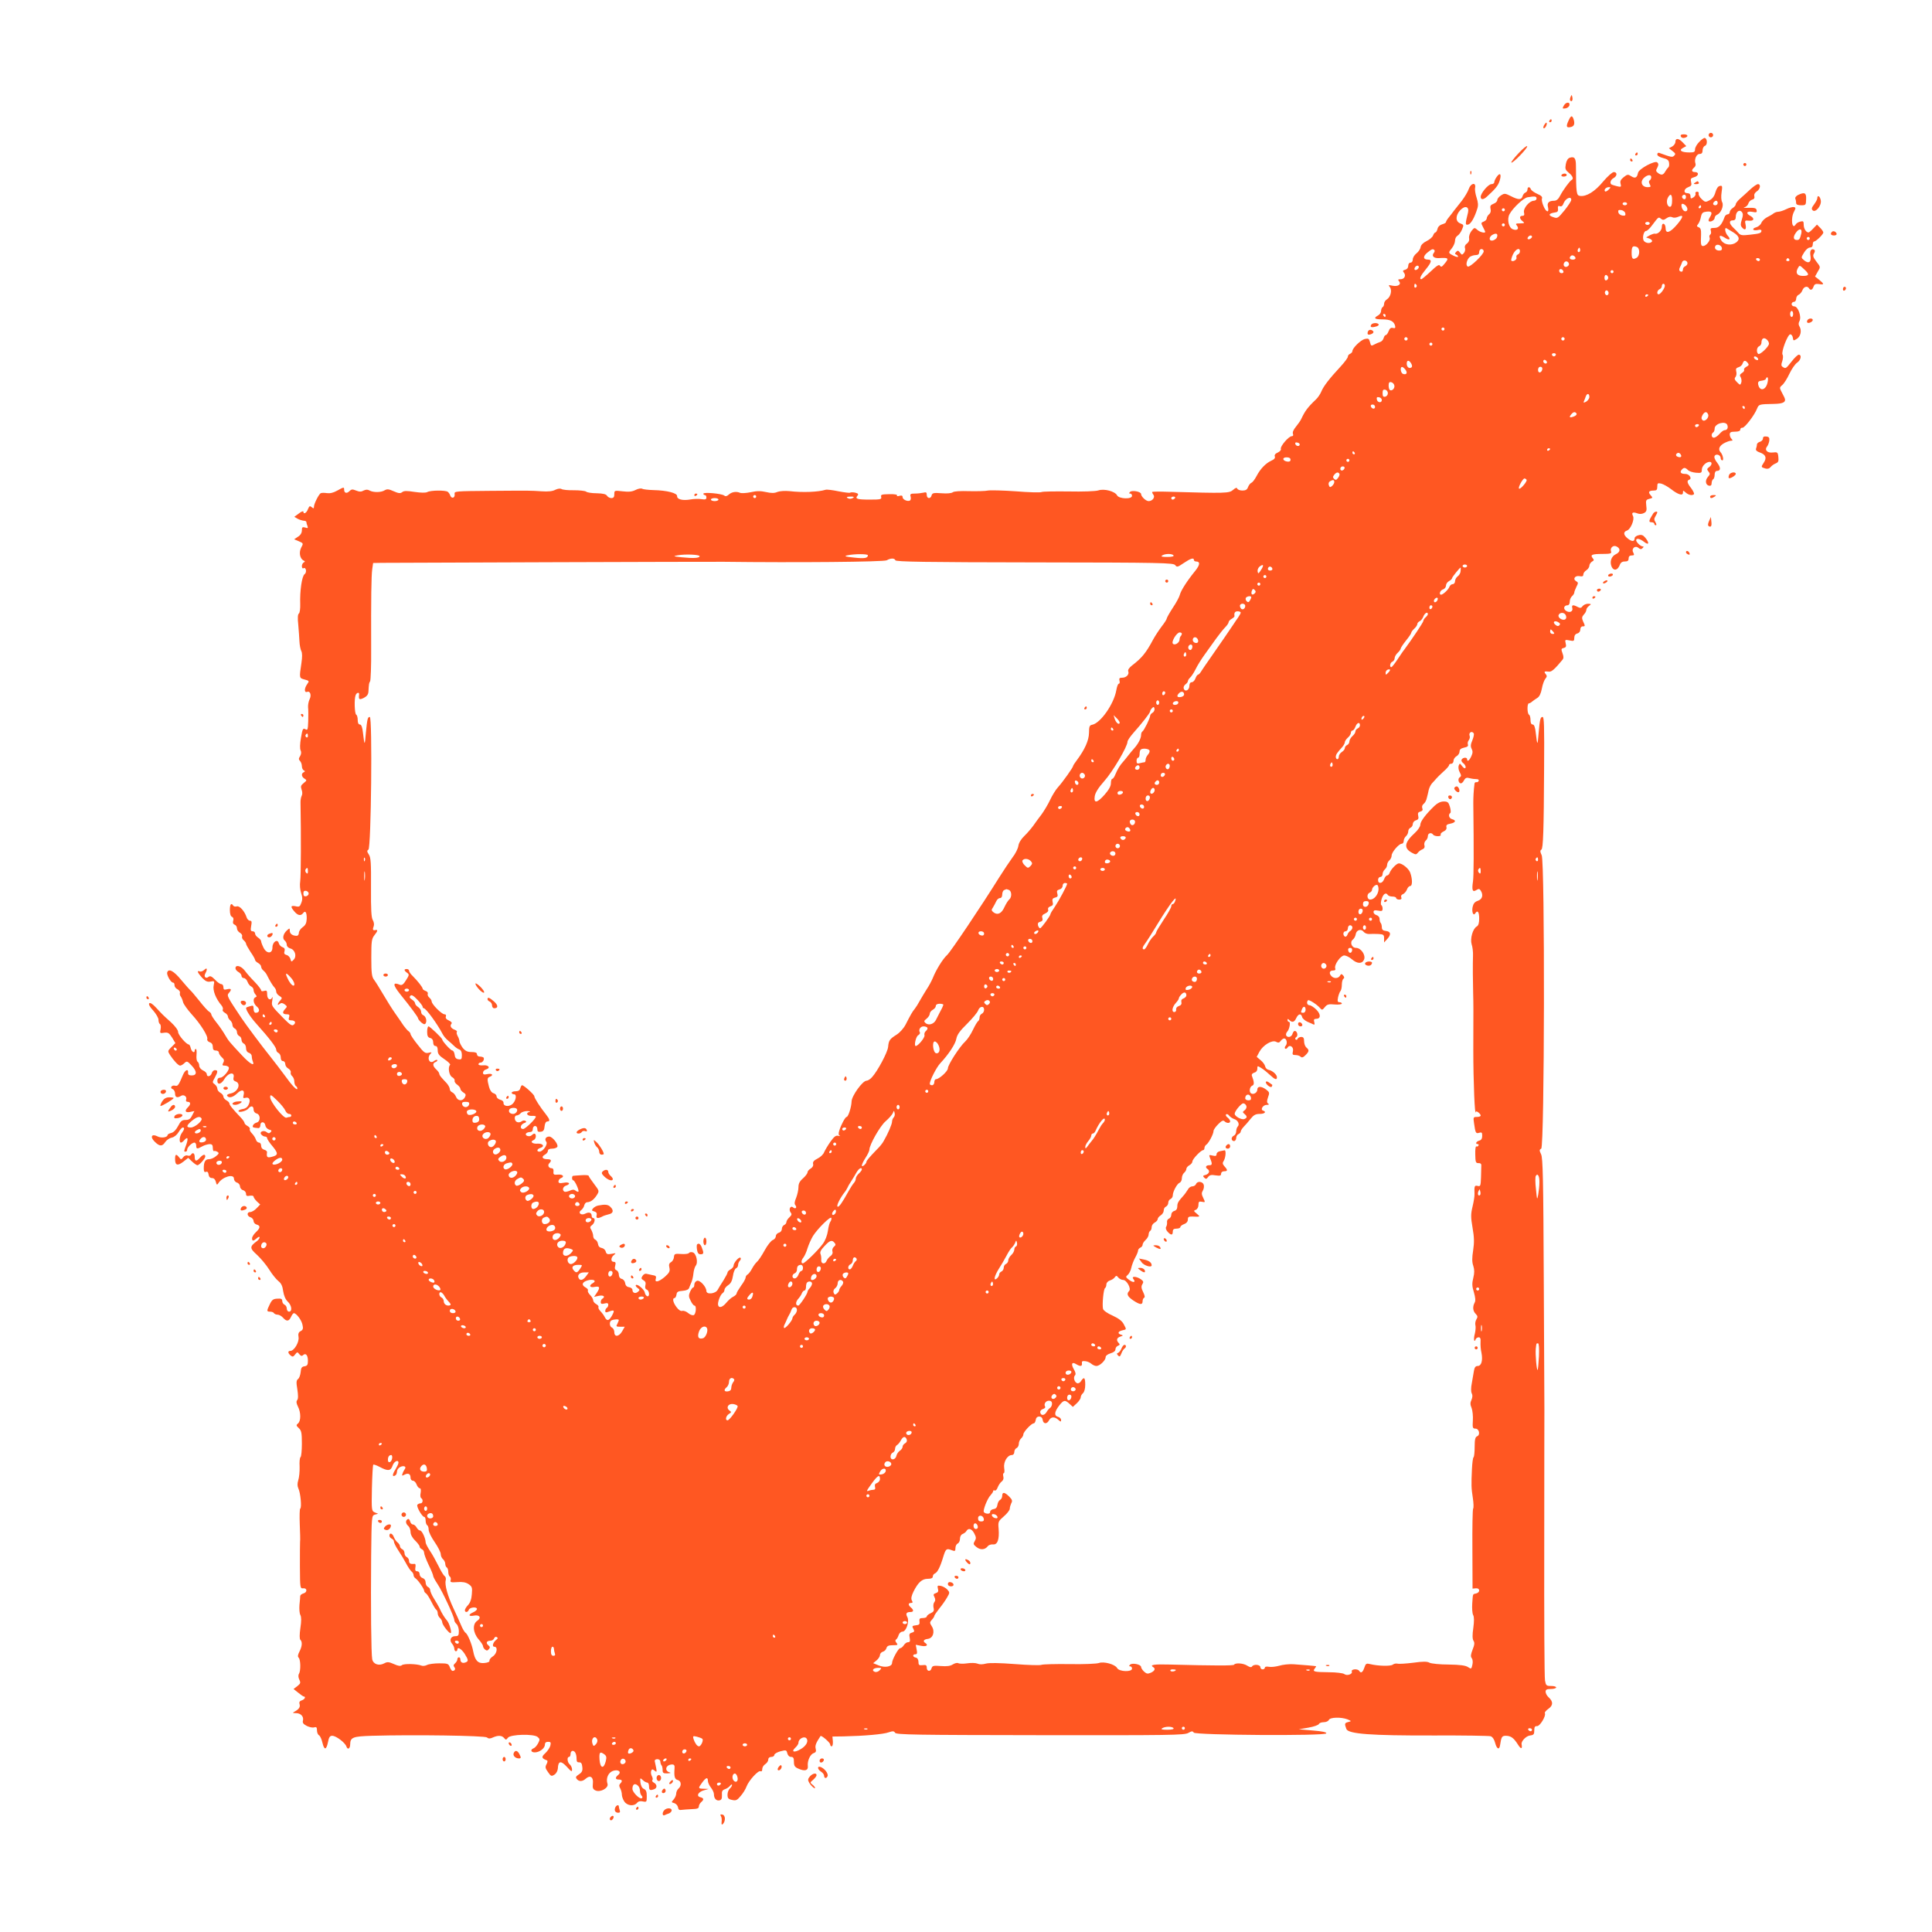 <?xml version="1.0" standalone="no"?>
<!DOCTYPE svg PUBLIC "-//W3C//DTD SVG 20010904//EN"
 "http://www.w3.org/TR/2001/REC-SVG-20010904/DTD/svg10.dtd">
<svg version="1.0" xmlns="http://www.w3.org/2000/svg"
 width="1280pt" height="1280pt" viewBox="0 0 1280 1280"
 preserveAspectRatio="xMidYMid meet">
<g transform="translate(0,1280) scale(0.1,-0.1)"
fill="#ff5722" stroke="none">
<path d="M10405 12157 c-4 -10 -5 -21 -1 -24 10 -10 18 4 13 24 -4 17 -4 17
-12 0z"/>
<path d="M10360 12099 c-10 -18 -9 -20 12 -17 12 2 24 11 26 21 5 24 -25 22
-38 -4z"/>
<path d="M10393 12003 c-19 -40 -16 -51 12 -45 25 4 31 23 19 56 -9 23 -17 20
-31 -11z"/>
<path d="M10265 12000 c-3 -5 -1 -10 4 -10 6 0 11 5 11 10 0 6 -2 10 -4 10 -3
0 -8 -4 -11 -10z"/>
<path d="M10230 11971 c-6 -12 -7 -21 -1 -21 10 0 24 30 17 37 -2 3 -9 -5 -16
-16z"/>
<path d="M11320 11905 c0 -8 7 -15 15 -15 8 0 15 7 15 15 0 8 -7 15 -15 15 -8
0 -15 -7 -15 -15z"/>
<path d="M11136 11896 c3 -8 13 -12 25 -9 27 7 24 23 -6 23 -17 0 -23 -4 -19
-14z"/>
<path d="M11258 11860 c-16 -16 -28 -38 -28 -49 0 -18 -6 -21 -37 -21 -53 0
-73 14 -43 30 l22 12 -23 24 c-27 29 -49 31 -49 4 0 -10 -10 -25 -22 -31 l-21
-11 24 -19 c19 -14 22 -20 11 -30 -12 -13 -19 -11 -99 18 -7 3 -13 -2 -13 -10
0 -9 15 -18 38 -24 28 -7 38 -14 40 -32 2 -13 0 -26 -5 -30 -4 -3 -13 -15 -19
-25 -14 -26 -26 -29 -48 -13 -16 12 -17 17 -6 36 9 18 9 26 0 35 -15 15 -124
-43 -128 -70 -6 -32 -19 -38 -44 -22 -22 14 -26 14 -51 -6 -20 -16 -25 -27
-20 -44 5 -21 3 -22 -23 -16 -16 4 -32 9 -36 11 -15 8 -8 32 12 43 25 13 26
40 2 40 -10 0 -41 -28 -71 -63 -54 -66 -111 -101 -153 -95 -24 3 -26 18 -27
200 0 50 -10 63 -41 53 -12 -4 -22 -19 -26 -42 -6 -32 -3 -39 20 -58 25 -20
33 -40 19 -47 -12 -5 -58 -68 -77 -105 -11 -22 -24 -33 -39 -33 -36 0 -49 -14
-41 -43 9 -40 -13 -34 -30 8 -9 20 -13 42 -10 50 4 10 -5 20 -30 30 -20 9 -39
22 -43 30 -7 20 -23 19 -23 0 0 -9 -6 -18 -14 -21 -8 -3 -16 -14 -19 -25 -7
-24 -28 -24 -78 2 -38 19 -42 19 -65 4 -13 -8 -24 -22 -24 -30 0 -9 -11 -20
-25 -25 -20 -8 -24 -15 -20 -33 4 -15 1 -28 -9 -36 -9 -8 -16 -20 -16 -28 0
-7 -9 -17 -20 -21 -18 -7 -19 -9 -5 -36 8 -15 15 -30 15 -32 0 -11 -36 -2 -52
13 -19 17 -20 16 -39 -7 -11 -14 -18 -35 -16 -48 3 -14 -3 -28 -15 -36 -11 -8
-16 -19 -12 -30 3 -9 0 -23 -7 -32 -12 -14 -14 -14 -26 2 -11 15 -15 16 -26 5
-9 -11 -9 -14 1 -18 6 -3 12 -8 12 -13 0 -5 -13 -2 -30 6 -36 18 -36 19 -10
51 11 14 20 36 20 49 0 13 7 27 16 32 9 5 23 24 30 41 13 30 12 32 -11 41 -33
12 -33 52 -1 87 32 34 61 25 52 -15 -19 -76 -19 -84 0 -80 18 3 42 43 61 104
8 23 6 42 -4 74 -8 24 -13 54 -10 66 7 39 -29 31 -42 -8 -6 -18 -27 -53 -46
-78 -20 -25 -43 -55 -53 -67 -9 -13 -25 -33 -34 -44 -10 -12 -18 -26 -18 -30
0 -5 -11 -11 -25 -15 -15 -4 -28 -16 -31 -30 -3 -13 -10 -24 -14 -24 -5 0 -11
-9 -15 -19 -3 -11 -23 -28 -43 -38 -23 -11 -38 -26 -40 -40 -2 -13 -14 -31
-28 -42 -13 -10 -24 -28 -24 -40 0 -12 -6 -21 -15 -21 -9 0 -15 -9 -15 -21 0
-13 -8 -23 -20 -26 -16 -4 -18 -8 -9 -19 16 -19 4 -44 -22 -44 -17 0 -19 -3
-10 -13 17 -21 -6 -37 -43 -30 -27 6 -29 5 -18 -9 16 -20 6 -65 -19 -81 -11
-7 -19 -19 -19 -29 0 -9 -4 -20 -10 -23 -5 -3 -10 -15 -10 -25 0 -11 -9 -24
-20 -30 -33 -18 -23 -26 29 -26 52 0 76 -12 84 -43 3 -14 0 -17 -14 -14 -13 4
-22 -2 -29 -21 -5 -14 -14 -26 -19 -26 -5 0 -11 -9 -14 -20 -3 -11 -13 -23
-24 -26 -10 -3 -26 -10 -35 -15 -24 -13 -25 -12 -32 16 -6 22 -10 24 -34 19
-27 -7 -81 -59 -82 -80 0 -7 -7 -14 -15 -18 -8 -3 -15 -11 -15 -19 0 -7 -21
-36 -47 -64 -76 -82 -113 -130 -128 -165 -7 -18 -24 -43 -37 -55 -55 -52 -72
-76 -97 -129 -5 -11 -21 -34 -35 -51 -16 -19 -24 -37 -20 -47 4 -10 1 -16 -8
-16 -20 0 -78 -68 -72 -84 3 -7 -7 -18 -20 -24 -17 -7 -24 -17 -20 -26 4 -10
-4 -20 -23 -28 -37 -17 -73 -54 -98 -102 -11 -21 -26 -41 -33 -44 -7 -2 -18
-15 -23 -28 -6 -18 -16 -24 -38 -24 -16 0 -31 6 -34 13 -3 8 -11 6 -28 -9 -26
-22 -45 -23 -422 -12 -60 2 -110 1 -113 -1 -2 -2 1 -10 7 -18 14 -16 -5 -43
-31 -43 -18 0 -50 30 -50 47 0 16 -60 27 -73 14 -8 -8 -8 -11 1 -11 7 0 12 -7
12 -15 0 -24 -86 -21 -99 3 -14 27 -85 46 -124 33 -18 -6 -103 -9 -197 -7 -91
1 -172 0 -180 -4 -8 -4 -85 -2 -170 5 -85 6 -169 8 -185 5 -17 -4 -73 -5 -125
-4 -58 2 -99 -1 -107 -7 -8 -7 -38 -10 -74 -7 -54 4 -62 2 -67 -14 -6 -25 -32
-23 -32 3 0 17 -4 20 -22 15 -13 -3 -38 -6 -57 -6 -28 0 -33 -3 -28 -20 3 -11
1 -23 -4 -26 -15 -9 -49 6 -49 22 0 11 -6 13 -21 9 -13 -4 -19 -3 -16 3 4 5
-17 9 -52 8 -50 -1 -57 -3 -53 -18 4 -16 -4 -18 -75 -18 -84 0 -100 5 -82 26
8 10 5 15 -15 20 -13 3 -29 3 -34 0 -4 -3 -40 2 -77 9 -38 8 -77 13 -86 10
-48 -15 -152 -19 -237 -9 -32 3 -64 1 -81 -5 -20 -9 -40 -9 -76 -1 -35 8 -62
8 -101 -1 -29 -6 -61 -8 -71 -4 -25 11 -55 6 -75 -12 -12 -11 -21 -13 -30 -6
-17 13 -138 24 -138 12 0 -5 5 -9 10 -9 6 0 10 -7 10 -16 0 -13 -7 -15 -33
-11 -18 3 -51 2 -72 -2 -51 -9 -90 0 -89 22 2 20 -66 38 -156 40 -36 1 -70 5
-76 9 -6 4 -26 1 -43 -8 -24 -12 -46 -14 -87 -9 -53 6 -54 6 -54 -19 0 -19 -5
-26 -20 -26 -10 0 -23 7 -28 15 -6 11 -26 16 -68 17 -32 0 -65 5 -71 11 -7 5
-43 9 -81 9 -37 -1 -74 3 -82 8 -8 5 -24 3 -41 -5 -18 -10 -48 -13 -90 -10
-82 5 -64 5 -342 3 -230 -2 -238 -2 -235 -21 4 -26 -20 -34 -29 -10 -3 10 -11
21 -17 25 -16 11 -114 10 -135 -2 -12 -6 -42 -5 -85 1 -51 8 -70 8 -82 -2 -12
-9 -23 -8 -55 6 -33 15 -44 16 -60 7 -23 -15 -74 -16 -100 -2 -13 8 -25 7 -40
0 -15 -9 -28 -9 -50 0 -24 10 -31 9 -44 -4 -18 -18 -35 -13 -35 10 0 18 -2 18
-47 -7 -25 -14 -47 -19 -68 -16 -18 3 -36 2 -41 -1 -14 -10 -44 -71 -44 -89 0
-13 -3 -13 -15 -3 -12 10 -16 8 -25 -14 -9 -25 -30 -36 -30 -16 0 6 -14 1 -30
-12 l-30 -22 22 -13 c13 -7 31 -12 41 -13 9 0 17 -4 17 -9 0 -5 3 -17 7 -26 5
-14 2 -16 -15 -10 -19 5 -22 2 -22 -19 0 -16 -9 -32 -26 -42 l-25 -17 31 -13
c30 -13 31 -14 15 -43 -16 -32 -8 -73 17 -85 10 -5 10 -7 1 -12 -7 -3 -13 -15
-13 -25 0 -11 5 -17 10 -14 17 11 25 -27 8 -39 -18 -13 -32 -111 -29 -198 1
-31 -3 -59 -9 -63 -7 -4 -9 -30 -4 -73 3 -37 7 -87 8 -112 1 -25 7 -53 12 -63
7 -12 7 -40 1 -80 -15 -101 -15 -99 21 -109 31 -8 32 -10 17 -31 -20 -28 -20
-58 0 -51 20 8 30 -22 16 -49 -6 -12 -11 -36 -10 -52 2 -17 2 -58 1 -93 -2
-57 -4 -62 -19 -53 -16 8 -19 2 -29 -57 -7 -40 -8 -74 -2 -84 5 -11 4 -25 -4
-38 -10 -15 -10 -22 0 -32 6 -6 12 -22 12 -34 0 -12 6 -25 13 -28 9 -5 9 -7 0
-12 -19 -8 -16 -31 5 -43 16 -10 15 -12 -6 -29 -19 -15 -21 -22 -14 -43 6 -15
6 -32 1 -41 -5 -9 -9 -31 -8 -49 4 -210 3 -483 -2 -517 -4 -25 -1 -57 6 -78 9
-27 10 -44 1 -66 -9 -25 -14 -28 -38 -22 -32 6 -35 -2 -10 -32 23 -29 44 -34
59 -15 16 22 26 7 25 -36 -1 -28 -8 -43 -27 -56 -14 -10 -25 -27 -25 -38 0
-10 -6 -19 -14 -19 -28 0 -46 13 -46 33 0 19 -1 19 -19 3 -25 -23 -32 -53 -15
-67 8 -6 14 -19 14 -29 0 -10 10 -20 24 -24 31 -8 44 -53 21 -75 -14 -15 -16
-14 -21 6 -3 11 -15 24 -26 26 -14 4 -18 11 -13 25 4 15 0 22 -14 27 -10 3
-21 15 -24 26 -8 31 -42 9 -42 -28 0 -43 -38 -44 -59 -2 -9 18 -16 37 -16 43
0 6 -9 17 -20 24 -11 7 -20 19 -20 27 0 8 -7 15 -16 15 -13 0 -15 7 -10 35 5
27 4 35 -8 35 -8 0 -18 10 -22 22 -13 41 -47 79 -65 73 -10 -3 -20 -1 -24 5
-13 21 -22 9 -22 -29 0 -25 5 -42 14 -45 9 -4 12 -13 8 -26 -4 -13 -1 -22 9
-26 9 -3 16 -14 16 -25 0 -10 9 -23 20 -29 10 -6 17 -16 14 -24 -3 -7 2 -19
11 -26 8 -7 15 -17 15 -22 0 -6 14 -30 30 -55 17 -24 30 -48 30 -53 0 -5 9
-14 20 -20 11 -6 20 -17 20 -24 0 -8 7 -20 16 -27 9 -7 20 -22 25 -34 16 -32
36 -66 48 -78 6 -6 11 -18 11 -27 0 -8 9 -21 21 -28 19 -12 20 -15 5 -31 -19
-21 -21 -38 -3 -22 10 8 19 7 33 -3 18 -14 18 -15 1 -33 -19 -22 -14 -33 15
-33 15 0 18 -5 13 -20 -5 -15 -2 -20 14 -20 26 0 34 -15 17 -29 -11 -10 -24
-1 -66 41 -85 87 -82 84 -76 120 3 18 3 27 0 21 -11 -26 -34 -14 -34 18 0 26
-3 29 -20 24 -12 -4 -20 -2 -20 4 0 6 -19 31 -42 55 -24 24 -53 57 -66 75 -24
32 -62 42 -62 16 0 -8 9 -19 20 -25 11 -6 20 -17 20 -25 0 -8 7 -15 15 -15 9
0 20 -11 25 -25 5 -14 17 -28 25 -31 8 -4 15 -14 15 -23 0 -9 6 -23 13 -30 9
-11 9 -14 0 -18 -20 -7 -15 -43 9 -62 22 -18 18 -41 -8 -41 -8 0 -14 10 -14
26 0 22 -3 24 -22 18 -13 -3 -24 -8 -26 -9 -9 -7 23 -59 65 -106 88 -98 133
-157 133 -173 0 -9 7 -19 15 -22 8 -4 15 -17 15 -30 0 -15 6 -24 15 -24 8 0
15 -9 15 -20 0 -10 9 -24 21 -30 11 -7 18 -18 15 -25 -2 -7 2 -19 10 -25 8 -7
14 -23 14 -36 0 -12 5 -26 10 -29 6 -3 10 -11 10 -17 0 -17 -36 20 -82 85 -24
33 -68 90 -98 128 -54 67 -160 209 -190 254 -95 142 -99 149 -84 166 21 23 17
32 -11 25 -20 -5 -25 -3 -25 14 0 11 -6 20 -14 20 -8 0 -27 13 -42 30 -21 21
-31 26 -41 19 -19 -16 -35 -1 -23 21 16 29 12 43 -6 25 -9 -9 -23 -14 -30 -11
-22 8 -16 -7 14 -41 23 -24 35 -30 57 -26 26 5 27 4 21 -24 -8 -34 13 -89 53
-136 7 -9 10 -21 7 -26 -4 -6 3 -15 14 -21 11 -6 20 -17 20 -24 0 -8 7 -19 15
-26 8 -7 15 -20 15 -30 0 -10 7 -20 15 -24 8 -3 15 -14 15 -25 0 -10 7 -21 15
-25 8 -3 15 -14 15 -25 0 -10 7 -21 15 -25 8 -3 15 -16 15 -30 0 -16 7 -27 19
-31 11 -3 19 -14 19 -23 0 -9 3 -25 7 -34 15 -36 -19 -17 -72 40 -83 89 -88
94 -113 137 -13 22 -38 59 -57 82 -18 23 -33 46 -33 52 0 5 -6 14 -14 18 -8 4
-38 37 -66 73 -29 36 -55 67 -60 70 -4 3 -30 33 -59 67 -49 60 -84 79 -93 51
-6 -16 24 -68 38 -68 7 0 11 -8 10 -17 0 -9 8 -22 20 -27 11 -6 19 -17 16 -24
-2 -7 0 -18 6 -25 5 -7 12 -23 15 -37 4 -14 30 -50 57 -80 58 -63 111 -147
103 -165 -2 -7 5 -16 16 -20 14 -4 21 -15 21 -31 0 -17 5 -24 20 -24 11 0 20
-6 20 -13 0 -8 9 -22 20 -32 15 -13 17 -22 9 -36 -8 -16 -6 -19 10 -19 11 0
23 -5 26 -10 10 -15 -34 -70 -56 -70 -12 0 -19 -7 -19 -20 0 -30 26 -24 46 10
27 45 72 52 61 9 -3 -12 2 -20 14 -24 38 -13 16 -69 -31 -79 -18 -3 -29 -10
-25 -16 11 -17 38 -11 66 16 31 30 52 24 43 -11 -5 -20 -3 -23 14 -18 25 6 34
-17 18 -48 -7 -15 -22 -25 -39 -27 -15 -2 -27 -8 -27 -13 0 -13 53 0 66 17 17
21 34 17 34 -7 0 -12 8 -23 20 -26 27 -7 27 -53 1 -60 -11 -3 -22 -11 -25 -19
-5 -13 -1 -15 36 -18 7 -1 13 8 13 19 0 27 29 26 33 -1 2 -13 13 -24 25 -28
17 -4 19 -8 10 -17 -9 -9 -15 -9 -26 0 -20 16 -51 3 -36 -15 6 -8 18 -14 25
-14 8 0 14 -5 14 -11 0 -6 16 -31 37 -55 38 -47 37 -58 -9 -69 -28 -7 -33 -1
-29 31 1 7 -8 14 -19 17 -12 3 -20 13 -20 26 0 12 -6 21 -14 21 -8 0 -18 9
-21 21 -4 12 -16 30 -26 40 -11 11 -17 24 -14 29 3 5 -4 14 -15 20 -11 6 -20
15 -20 20 0 5 -10 20 -22 33 -57 60 -78 86 -78 96 0 6 -9 15 -20 21 -11 6 -20
17 -20 25 0 8 -9 19 -20 25 -11 6 -20 18 -20 27 0 9 -8 22 -17 29 -17 12 -17
14 0 44 21 39 22 50 1 50 -9 0 -18 -9 -21 -20 -6 -22 -33 -28 -33 -7 0 8 -11
19 -25 25 -14 7 -25 20 -25 31 0 11 -5 23 -11 27 -6 3 -9 24 -7 45 2 22 0 39
-4 39 -5 0 -8 -4 -8 -10 0 -21 -20 -9 -26 15 -3 14 -9 25 -13 25 -16 0 -71 63
-71 83 0 12 -19 38 -47 64 -59 53 -55 50 -99 97 -22 24 -39 35 -45 29 -6 -6 3
-24 26 -48 19 -22 35 -49 35 -61 0 -13 4 -26 10 -29 5 -3 7 -18 4 -34 -6 -26
-4 -28 24 -23 25 3 32 -1 52 -32 l22 -37 -26 -26 c-25 -25 -26 -27 -10 -52 24
-37 56 -71 67 -71 6 0 19 7 28 16 17 16 20 15 49 -16 36 -38 36 -65 0 -65 -18
0 -25 5 -24 18 3 29 -20 19 -34 -15 -28 -67 -34 -76 -52 -71 -22 6 -37 -15
-16 -23 9 -3 16 -17 16 -30 0 -25 15 -30 40 -14 18 11 41 -6 33 -26 -3 -8 1
-14 11 -14 20 0 21 -17 1 -36 -24 -24 -18 -37 14 -31 l29 6 -15 -29 c-11 -23
-21 -30 -44 -30 -23 0 -32 -7 -49 -40 -13 -25 -29 -42 -45 -46 -14 -3 -25 -10
-25 -14 0 -16 -43 -22 -66 -9 -39 20 -52 -3 -19 -35 32 -32 50 -33 70 -2 9 13
28 26 43 29 16 3 34 18 45 36 10 17 22 31 28 31 13 0 11 -13 -6 -36 -16 -21
-20 -64 -6 -64 5 0 14 7 21 15 23 27 29 16 15 -26 -18 -49 -18 -49 -5 -49 6 0
10 6 10 13 0 16 32 47 48 47 7 0 12 -9 12 -20 0 -23 6 -24 40 -5 14 8 35 14
48 15 17 0 22 -6 22 -26 0 -14 4 -23 8 -20 4 2 14 0 22 -5 13 -8 11 -13 -9
-29 -13 -11 -33 -20 -46 -20 -25 0 -35 -17 -35 -61 0 -20 4 -27 14 -23 10 4
16 -2 18 -18 2 -15 10 -23 23 -23 12 0 21 -9 25 -25 5 -21 8 -22 16 -10 26 43
104 66 104 31 0 -11 9 -23 20 -26 11 -3 20 -15 20 -25 0 -10 9 -22 20 -25 11
-3 20 -14 20 -24 0 -14 6 -17 25 -13 14 2 25 0 25 -6 0 -6 10 -20 22 -32 l22
-20 -24 -25 c-13 -14 -32 -25 -42 -25 -24 0 -23 -27 2 -35 11 -3 20 -15 20
-25 0 -9 9 -20 20 -23 27 -7 25 -23 -5 -51 -14 -13 -25 -31 -25 -40 0 -20 9
-20 32 1 10 9 18 11 18 5 0 -6 -8 -17 -17 -24 -50 -37 -50 -47 -1 -91 25 -23
62 -67 82 -99 19 -31 47 -65 61 -76 18 -14 27 -33 31 -66 5 -30 15 -55 30 -69
27 -25 32 -67 9 -67 -8 0 -15 9 -15 20 0 11 -7 23 -15 26 -8 4 -15 14 -15 24
0 14 -7 18 -32 16 -27 -1 -36 -7 -50 -36 -22 -45 -22 -50 1 -50 11 0 23 -4 26
-10 3 -5 14 -10 24 -10 10 0 26 -9 36 -20 24 -27 39 -25 53 5 6 14 15 25 19
25 17 -1 51 -46 57 -77 6 -25 3 -34 -12 -42 -14 -7 -18 -18 -14 -40 5 -33 -29
-91 -54 -91 -18 0 -18 -14 1 -30 13 -11 18 -10 30 6 14 18 16 18 28 2 10 -12
17 -14 24 -7 18 18 33 1 33 -36 0 -27 -4 -34 -22 -37 -18 -2 -24 -10 -26 -38
-2 -19 -9 -40 -17 -46 -12 -9 -13 -22 -5 -69 6 -39 6 -63 -1 -71 -7 -9 -6 -21
5 -43 20 -38 20 -95 1 -111 -14 -12 -13 -15 5 -32 17 -16 20 -31 20 -103 0
-46 -4 -86 -9 -89 -5 -3 -8 -32 -6 -63 1 -32 -3 -72 -9 -90 -7 -23 -6 -39 1
-55 14 -28 23 -127 12 -133 -4 -3 -5 -49 -3 -103 2 -53 4 -106 2 -117 -1 -11
-1 -85 -1 -165 1 -141 1 -145 22 -143 27 3 28 -27 1 -34 -11 -3 -20 -10 -21
-17 0 -6 -2 -32 -5 -59 -2 -26 0 -56 6 -67 7 -13 7 -41 0 -87 -6 -43 -6 -71 0
-77 14 -14 12 -43 -6 -78 -11 -22 -13 -33 -5 -41 13 -13 14 -86 2 -106 -6 -9
-5 -24 2 -39 10 -21 8 -26 -13 -43 l-25 -19 30 -24 c17 -14 33 -25 38 -26 15
0 6 -19 -13 -25 -14 -4 -19 -12 -16 -23 7 -20 -2 -35 -29 -50 -19 -11 -18 -11
6 -12 32 0 53 -23 46 -50 -4 -14 3 -23 26 -35 17 -8 39 -13 49 -9 14 4 18 0
18 -20 0 -14 6 -29 14 -33 7 -4 17 -26 22 -48 12 -52 26 -51 37 3 6 33 13 42
28 42 26 0 86 -46 94 -71 8 -24 25 -15 25 14 1 47 17 53 145 57 278 8 746 1
761 -11 11 -9 21 -9 40 0 34 15 59 14 74 -4 11 -14 14 -13 25 2 17 23 172 27
197 5 15 -13 16 -17 3 -42 -8 -15 -21 -30 -30 -33 -23 -9 -18 -27 8 -27 31 0
67 27 67 51 0 13 7 19 21 19 18 0 20 -4 15 -26 -4 -14 -19 -36 -34 -50 -27
-24 -24 -34 12 -47 5 -2 4 -13 -3 -25 -10 -19 -9 -27 10 -53 19 -28 23 -29 43
-16 12 8 21 26 22 41 2 50 20 53 59 11 30 -33 35 -36 35 -18 0 11 -7 26 -15
33 -17 14 -20 50 -5 50 6 0 10 9 10 20 0 11 6 20 14 20 16 0 26 -21 26 -55 0
-16 5 -22 17 -21 13 1 19 -8 21 -31 3 -25 -2 -35 -23 -49 -20 -13 -23 -19 -14
-30 15 -19 38 -18 60 2 29 26 52 10 47 -32 -3 -30 0 -38 17 -46 32 -15 88 16
80 43 -12 36 4 74 35 86 36 13 61 -6 35 -27 -21 -17 -19 -30 5 -30 22 0 26
-10 9 -27 -8 -8 -8 -17 0 -31 6 -11 11 -30 11 -42 0 -11 7 -32 16 -45 19 -29
64 -34 84 -10 9 11 22 14 39 10 25 -5 26 -4 26 34 0 30 -4 42 -19 49 -12 5
-20 21 -23 42 -3 32 -2 33 15 17 10 -10 24 -17 30 -17 7 0 12 -11 12 -25 0
-26 7 -29 34 -19 21 8 20 31 -1 43 -10 5 -15 13 -11 17 4 3 3 15 -3 26 -6 11
-8 26 -5 35 5 13 9 13 23 2 17 -14 17 -12 1 62 -2 8 5 14 17 14 12 0 20 -7 20
-17 0 -9 4 -20 8 -24 4 -4 7 -18 7 -31 0 -20 5 -23 33 -22 17 1 25 3 15 6 -39
10 -28 52 15 53 14 0 18 -7 16 -27 -4 -53 1 -71 21 -76 24 -6 27 -39 5 -57 -8
-7 -15 -22 -15 -33 0 -11 -8 -29 -17 -39 -16 -18 -16 -19 4 -24 12 -4 23 -16
25 -28 2 -15 9 -20 23 -17 11 1 41 4 68 5 36 1 47 5 47 17 0 9 7 22 15 29 20
17 19 27 -5 33 -29 7 -15 35 24 46 l31 9 -32 1 c-39 1 -39 3 -11 41 25 34 38
38 38 11 0 -10 9 -30 20 -44 11 -14 20 -33 20 -44 0 -28 15 -45 36 -41 14 3
18 11 17 35 -2 25 2 33 20 39 12 4 27 14 34 23 7 9 13 11 13 5 0 -6 -7 -17
-15 -24 -8 -7 -15 -25 -15 -40 0 -23 5 -30 30 -35 26 -6 34 -2 57 26 16 18 33
46 39 63 15 40 79 110 93 101 7 -3 11 2 11 14 0 12 9 26 20 33 11 7 20 21 20
30 0 11 8 18 20 18 11 0 20 6 20 13 0 7 18 18 40 24 38 10 41 9 46 -13 4 -15
14 -24 25 -24 15 0 19 -7 19 -33 0 -26 6 -35 30 -45 42 -19 66 -12 62 18 -4
34 16 78 39 85 14 5 18 12 13 30 -5 20 2 38 32 83 5 8 64 -43 64 -55 0 -7 5
-13 10 -13 6 0 9 15 8 33 l-3 32 75 1 c135 3 264 14 298 27 27 9 35 9 42 -3 8
-13 135 -15 962 -16 859 -1 956 0 981 15 23 13 29 13 36 2 11 -17 872 -23 878
-5 3 8 -28 14 -89 19 l-93 8 64 11 c35 6 66 17 69 24 2 6 16 12 32 12 16 0 30
7 34 15 7 18 81 20 123 4 28 -12 28 -12 5 -18 -24 -6 -25 -11 -12 -46 13 -33
162 -44 575 -43 198 1 369 -2 381 -5 13 -5 24 -21 30 -45 10 -39 27 -48 32
-16 9 58 12 64 40 64 33 -1 51 -14 80 -60 19 -30 29 -29 23 4 -4 20 30 55 56
58 24 3 28 8 28 33 0 23 4 30 18 29 19 -2 62 69 52 86 -3 4 8 18 24 29 32 23
32 48 0 77 -10 9 -19 25 -19 36 0 14 8 18 35 18 19 0 35 5 35 10 0 6 -15 10
-34 10 -31 0 -34 3 -40 36 -4 19 -6 427 -5 907 0 480 1 881 1 892 0 11 -2 389
-4 840 -3 685 -6 825 -18 848 -12 25 -12 30 1 37 22 14 25 1900 3 1944 -11 23
-11 31 -2 37 12 7 16 128 18 534 2 289 0 345 -10 345 -14 0 -18 -13 -26 -105
-7 -88 -9 -88 -19 -2 -4 40 -11 57 -21 57 -9 0 -14 11 -14 29 0 17 -4 33 -10
36 -13 8 -13 75 -1 75 5 0 16 6 23 13 8 6 23 17 33 23 13 7 24 29 30 61 5 28
16 58 24 67 11 13 11 19 1 31 -13 16 -8 19 24 15 16 -1 37 17 88 79 8 10 8 21
0 43 -10 27 -9 31 8 35 16 4 18 11 13 31 -6 24 -4 25 26 19 28 -6 31 -4 31 17
0 15 7 26 20 29 12 3 20 14 20 26 0 12 6 21 15 21 18 0 18 2 3 34 -9 21 -8 29
5 44 10 10 17 24 17 32 0 7 8 19 18 26 16 12 15 13 -7 14 -13 0 -29 -7 -36
-16 -9 -13 -16 -14 -33 -5 -30 16 -41 14 -35 -8 6 -23 -19 -34 -43 -17 -19 14
-12 36 12 36 8 0 14 10 14 24 0 13 7 29 15 36 8 7 15 18 15 24 0 6 7 23 14 38
13 25 13 29 -1 37 -25 14 -9 39 21 34 19 -4 26 -1 26 11 0 9 9 21 20 28 11 7
20 21 20 30 0 9 8 21 17 27 14 7 15 12 5 23 -18 22 -5 28 64 28 52 0 62 3 58
15 -10 24 14 47 37 34 27 -14 24 -37 -6 -51 -30 -14 -42 -50 -27 -84 14 -28
39 -23 53 12 6 17 16 24 34 24 18 0 25 5 25 20 0 13 7 20 20 20 17 0 19 3 11
19 -15 26 12 50 34 31 12 -10 19 -10 27 -2 9 9 9 12 1 12 -14 0 -43 28 -43 41
0 16 26 10 54 -12 31 -24 35 -6 6 29 -14 17 -25 21 -44 16 -14 -3 -26 -12 -26
-19 0 -24 -17 -25 -44 -4 -31 24 -33 45 -7 54 24 7 52 74 40 96 -12 23 -1 29
28 18 16 -6 31 -5 45 2 17 9 19 18 15 49 -4 35 -2 39 20 45 24 6 24 7 9 24
-19 21 -12 31 21 31 18 0 23 5 23 26 0 23 3 25 26 20 15 -4 43 -20 63 -35 48
-38 81 -48 81 -25 0 16 1 16 18 1 19 -17 44 -22 55 -11 3 4 -5 21 -18 39 -28
35 -31 51 -13 57 20 7 0 38 -25 38 -30 0 -40 10 -26 27 14 17 24 17 42 -1 7
-8 31 -16 53 -18 35 -3 39 -1 39 20 0 24 28 52 52 52 18 0 16 -21 -4 -35 -15
-11 -15 -15 -4 -29 12 -14 11 -19 -3 -35 -21 -23 -17 -54 7 -59 11 -2 17 3 17
17 0 11 5 23 10 26 6 3 10 17 10 31 0 14 6 24 14 24 27 0 28 21 3 54 -16 20
-22 37 -17 46 10 16 40 6 40 -15 0 -8 5 -15 11 -15 11 0 3 38 -12 54 -17 19
-9 41 22 59 17 9 38 17 47 17 12 0 13 3 4 12 -7 7 -12 20 -12 30 0 14 8 18 35
18 23 0 35 5 35 14 0 8 6 13 14 12 15 -1 80 83 97 127 12 29 14 29 111 31 66
1 85 13 69 45 -6 11 -16 31 -22 43 -9 17 -8 24 9 37 11 9 32 42 47 74 15 32
38 65 51 74 25 16 33 53 11 53 -6 0 -28 -20 -47 -45 -38 -48 -39 -49 -59 -36
-11 7 -11 16 -3 38 5 17 7 36 2 43 -11 17 34 135 51 135 8 0 15 -10 17 -22 3
-22 4 -22 28 -7 25 17 32 56 15 83 -6 9 -6 22 1 34 15 28 -9 97 -34 97 -10 0
-18 7 -18 15 0 8 7 15 15 15 8 0 15 9 15 20 0 11 7 23 16 27 8 3 20 16 25 29
9 25 33 32 44 14 10 -16 23 -11 30 11 6 16 13 20 36 17 36 -6 36 0 2 28 l-28
22 18 32 c19 31 19 31 -9 67 -22 29 -25 39 -16 54 7 11 8 20 2 24 -20 12 -32
-7 -25 -41 7 -41 -13 -54 -43 -28 -20 17 -20 17 0 50 12 20 28 34 39 34 12 0
19 7 19 20 0 11 4 20 9 20 12 0 61 47 61 60 0 5 -10 20 -21 31 l-21 21 -25
-26 c-13 -14 -27 -26 -31 -26 -16 0 -32 25 -32 51 0 23 -3 26 -22 21 -13 -3
-27 -11 -31 -19 -24 -40 -35 40 -11 85 12 23 12 27 -1 30 -8 2 -31 -4 -51 -14
-20 -10 -44 -17 -53 -17 -9 0 -23 -5 -31 -11 -8 -7 -28 -18 -44 -26 -15 -8
-32 -25 -37 -37 -4 -12 -20 -25 -34 -29 -13 -3 -22 -10 -19 -15 3 -5 16 -6 30
-3 14 4 24 2 24 -4 0 -16 -10 -20 -76 -27 -51 -6 -63 -4 -75 10 -8 9 -24 26
-36 37 -28 27 -29 48 -3 48 14 0 20 7 20 24 0 32 23 51 40 32 9 -12 9 -23 0
-51 -9 -28 -9 -39 0 -50 20 -25 32 -17 25 16 -6 28 -5 30 21 27 35 -4 41 15
10 32 -33 17 -22 34 16 26 24 -5 29 -3 26 11 -2 14 -13 17 -53 16 -28 -1 -40
1 -29 3 12 3 24 14 27 25 3 11 14 23 25 26 13 3 18 11 15 23 -3 12 3 23 16 32
23 14 29 48 8 48 -8 0 -29 -15 -48 -32 -19 -18 -49 -45 -67 -61 -18 -15 -32
-33 -32 -40 0 -7 -9 -18 -20 -25 -11 -7 -20 -19 -20 -27 0 -8 -6 -15 -14 -15
-7 0 -17 -8 -20 -17 -19 -53 -38 -73 -67 -73 -25 0 -29 -3 -24 -19 3 -11 1
-22 -4 -25 -6 -4 -8 -13 -4 -22 6 -17 -23 -54 -44 -54 -14 0 -16 11 -13 76 1
31 -3 43 -15 48 -14 5 -15 9 -5 21 7 8 16 30 19 48 6 27 12 32 39 35 34 3 39
-6 20 -38 -7 -10 -10 -22 -7 -25 10 -9 39 6 39 21 0 8 7 17 15 21 27 10 47 60
35 83 -7 13 -8 39 -4 66 6 41 5 46 -12 42 -12 -2 -22 -18 -29 -42 -7 -26 -20
-43 -39 -53 -26 -14 -30 -13 -52 8 -14 13 -22 29 -20 36 3 7 -2 13 -10 13 -9
0 -14 -6 -11 -13 3 -7 -4 -19 -14 -25 -16 -10 -19 -9 -19 8 0 13 -7 20 -20 20
-29 0 -25 29 5 40 21 8 24 14 19 34 -5 21 -2 26 20 32 30 7 35 34 6 34 -23 0
-26 13 -6 30 8 6 12 18 9 26 -10 26 6 64 27 64 14 0 20 7 20 24 0 13 7 27 16
30 17 6 16 47 -1 52 -5 2 -22 -10 -37 -26z m-318 -234 c0 -8 -5 -18 -10 -21
-7 -4 -7 -13 0 -26 9 -16 7 -19 -14 -19 -38 0 -52 34 -26 60 23 23 50 26 50 6z
m-283 -83 c-9 -9 -19 -14 -23 -11 -10 10 6 28 24 28 15 0 15 -1 -1 -17z m421
-73 c0 -26 -5 -40 -14 -40 -18 0 -27 36 -14 60 17 32 29 24 28 -20z m92 25 c0
-8 -4 -15 -9 -15 -13 0 -22 16 -14 24 11 11 23 6 23 -9z m-990 -10 c0 -8 -8
-15 -18 -15 -29 0 -72 -51 -65 -78 4 -16 1 -22 -11 -22 -21 0 -20 -19 2 -36
15 -12 13 -13 -17 -14 -29 0 -32 -2 -21 -15 17 -21 1 -35 -27 -24 -28 10 -40
67 -22 100 21 40 92 107 119 112 48 8 60 7 60 -8z m230 -9 c0 -8 -20 -39 -45
-70 -44 -53 -46 -55 -76 -44 -33 11 -29 24 11 30 19 2 24 8 22 25 -2 17 1 21
12 17 11 -4 19 2 25 19 13 33 51 50 51 23z m970 -21 c0 -8 -7 -15 -15 -15 -16
0 -20 12 -8 23 11 12 23 8 23 -8z m-600 -5 c0 -5 -7 -10 -15 -10 -8 0 -15 5
-15 10 0 6 7 10 15 10 8 0 15 -4 15 -10z m388 -12 c16 -16 15 -38 -2 -38 -13
0 -26 20 -26 41 0 13 14 11 28 -3z m102 -8 c0 -5 -5 -10 -11 -10 -5 0 -7 5 -4
10 3 6 8 10 11 10 2 0 4 -4 4 -10z m-1300 -20 c0 -5 -4 -10 -10 -10 -5 0 -10
5 -10 10 0 6 5 10 10 10 6 0 10 -4 10 -10z m798 -23 c3 -14 -1 -18 -20 -15
-12 2 -24 11 -26 21 -3 14 1 18 20 15 12 -2 24 -11 26 -21z m349 -24 c40 18
37 0 -8 -53 -46 -53 -74 -61 -74 -21 0 13 -6 26 -12 28 -8 3 -13 -5 -13 -21 0
-24 -28 -50 -47 -44 -4 1 -19 -4 -33 -11 l-24 -14 23 -8 c12 -5 19 -13 16 -19
-9 -14 -40 -13 -53 3 -14 16 -3 67 14 67 7 0 25 17 40 38 42 56 42 56 58 43
12 -10 19 -10 37 3 14 10 28 12 37 7 9 -5 25 -4 39 2z m-187 -43 c0 -5 -7 -10
-15 -10 -8 0 -15 5 -15 10 0 6 7 10 15 10 8 0 15 -4 15 -10z m-960 -10 c0 -5
-4 -10 -10 -10 -5 0 -10 5 -10 10 0 6 5 10 10 10 6 0 10 -4 10 -10z m1513 -49
c40 -25 47 -46 20 -67 -31 -23 -79 -17 -98 12 -21 33 -13 41 21 20 31 -21 44
-13 21 12 -17 18 -24 57 -9 50 4 -2 24 -14 45 -27z m451 -8 c-9 -37 -13 -43
-29 -43 -23 0 -27 18 -9 45 23 35 46 33 38 -2z m-2017 -27 c-3 -7 -15 -16 -26
-19 -30 -7 -28 27 2 40 23 11 33 2 24 -21z m233 5 c0 -5 -7 -11 -15 -15 -15
-5 -20 5 -8 17 9 10 23 9 23 -2z m1840 -11 c0 -5 -4 -10 -10 -10 -5 0 -10 5
-10 10 0 6 5 10 10 10 6 0 10 -4 10 -10z m-582 -63 c2 -11 -3 -17 -17 -17 -23
0 -35 15 -26 31 10 15 39 6 43 -14z m-564 7 c23 -9 21 -61 -3 -73 -24 -13 -31
-5 -31 34 0 42 7 49 34 39z m-378 -31 c-10 -10 -19 5 -10 18 6 11 8 11 12 0 2
-7 1 -15 -2 -18z m-963 10 c4 -3 2 -12 -4 -19 -16 -20 0 -36 35 -34 64 4 68 0
35 -39 -16 -20 -22 -22 -29 -11 -6 10 -21 0 -62 -39 -30 -28 -58 -51 -61 -51
-16 0 -5 24 28 64 40 49 44 66 16 66 -33 0 -35 21 -5 46 31 25 37 27 47 17z
m327 -8 c0 -21 -90 -107 -105 -101 -17 6 -8 46 13 64 9 6 26 12 39 12 16 0 23
6 23 20 0 11 7 20 15 20 8 0 15 -7 15 -15z m240 0 c0 -9 -6 -18 -14 -21 -8 -3
-12 -12 -9 -20 5 -14 -23 -31 -34 -21 -3 4 2 22 11 42 17 35 46 48 46 20z
m368 -43 c2 -7 -6 -12 -17 -12 -21 0 -27 11 -14 24 9 9 26 2 31 -12z m1222
-12 c0 -5 -4 -10 -9 -10 -6 0 -13 5 -16 10 -3 6 1 10 9 10 9 0 16 -4 16 -10z
m195 0 c3 -5 -1 -10 -10 -10 -9 0 -13 5 -10 10 3 6 8 10 10 10 2 0 7 -4 10
-10z m-675 -25 c0 -7 -7 -15 -15 -19 -8 -3 -15 -12 -15 -21 0 -8 -4 -15 -8
-15 -16 0 -21 12 -12 29 5 9 11 24 14 33 6 20 36 14 36 -7z m-785 -6 c0 -7 -8
-15 -17 -17 -18 -3 -25 18 -11 32 10 10 28 1 28 -15z m-995 -18 c0 -12 -20
-25 -27 -18 -7 7 6 27 18 27 5 0 9 -4 9 -9z m2554 -16 c35 -32 33 -43 -8 -43
-39 0 -52 18 -36 49 13 24 12 24 44 -6z m-1596 -13 c2 -7 -3 -12 -12 -12 -9 0
-16 7 -16 16 0 17 22 14 28 -4z m332 -2 c0 -5 -4 -10 -10 -10 -5 0 -10 5 -10
10 0 6 5 10 10 10 6 0 10 -4 10 -10z m-35 -40 c0 -7 -6 -15 -12 -17 -8 -3 -13
4 -13 17 0 13 5 20 13 18 6 -3 12 -11 12 -18z m-1270 -49 c3 -5 1 -12 -5 -16
-5 -3 -10 1 -10 9 0 18 6 21 15 7z m1645 -4 c0 -17 -29 -57 -41 -57 -15 0 -10
27 6 34 8 3 15 12 15 21 0 8 5 15 10 15 6 0 10 -6 10 -13z m-375 -57 c-5 -8
-11 -8 -17 -2 -6 6 -7 16 -3 22 5 8 11 8 17 2 6 -6 7 -16 3 -22z m265 -4 c0
-3 -4 -8 -10 -11 -5 -3 -10 -1 -10 4 0 6 5 11 10 11 6 0 10 -2 10 -4z m960
-126 c0 -11 -4 -20 -10 -20 -5 0 -10 9 -10 20 0 11 5 20 10 20 6 0 10 -9 10
-20z m-2700 -10 c0 -5 -2 -10 -4 -10 -3 0 -8 5 -11 10 -3 6 -1 10 4 10 6 0 11
-4 11 -10z m390 -90 c0 -5 -4 -10 -10 -10 -5 0 -10 5 -10 10 0 6 5 10 10 10 6
0 10 -4 10 -10z m-246 -71 c-3 -5 -10 -7 -15 -3 -5 3 -7 10 -3 15 3 5 10 7 15
3 5 -3 7 -10 3 -15z m1040 0 c-3 -5 -10 -7 -15 -3 -5 3 -7 10 -3 15 3 5 10 7
15 3 5 -3 7 -10 3 -15z m1344 -1 c7 -7 12 -18 12 -25 0 -19 -59 -75 -71 -68
-14 10 -11 45 6 51 8 4 15 14 15 23 0 31 18 39 38 19z m-2218 -28 c0 -5 -4
-10 -10 -10 -5 0 -10 5 -10 10 0 6 5 10 10 10 6 0 10 -4 10 -10z m818 -71 c-2
-6 -8 -10 -13 -10 -5 0 -11 4 -13 10 -2 6 4 11 13 11 9 0 15 -5 13 -11z m1340
-27 c2 -7 -2 -10 -12 -6 -9 3 -16 11 -16 16 0 13 23 5 28 -10z m-1401 -28 c-9
-9 -28 6 -21 18 4 6 10 6 17 -1 6 -6 8 -13 4 -17z m-897 -3 c7 -13 7 -22 0
-26 -15 -9 -30 4 -30 26 0 25 16 25 30 0z m2229 5 c10 -12 8 -17 -9 -26 -11
-6 -18 -15 -15 -20 3 -5 -3 -15 -14 -21 -15 -10 -17 -16 -8 -29 5 -10 7 -26 3
-36 -6 -17 -8 -16 -28 4 -16 16 -19 24 -10 34 6 8 9 24 5 37 -4 17 -1 23 15
28 12 3 24 14 27 24 8 23 18 24 34 5z m-2265 -49 c12 -19 3 -32 -19 -24 -17 7
-21 51 -3 45 6 -2 16 -12 22 -21z m904 6 c-5 -25 -28 -28 -28 -4 0 12 6 21 16
21 9 0 14 -7 12 -17z m1493 -85 c-11 -55 -54 -64 -63 -13 -2 15 3 21 25 23 15
2 27 8 27 13 0 5 4 9 9 9 5 0 6 -14 2 -32z m-2473 -22 c4 -19 -16 -39 -30 -30
-4 3 -8 16 -8 30 0 19 5 25 17 22 10 -2 19 -12 21 -22z m-43 -51 c0 -11 -8
-21 -17 -23 -14 -3 -18 3 -18 23 0 20 4 26 18 23 9 -2 17 -12 17 -23z m1335
-25 c0 -10 -10 -24 -21 -31 -17 -9 -20 -8 -15 3 3 7 9 21 12 31 8 23 24 22 24
-3z m-1375 -20 c0 -22 -29 -18 -33 3 -3 14 1 18 15 15 10 -2 18 -10 18 -18z
m-45 -46 c0 -17 -22 -14 -28 4 -2 7 3 12 12 12 9 0 16 -7 16 -16z m2450 -4 c0
-5 -2 -10 -4 -10 -3 0 -8 5 -11 10 -3 6 -1 10 4 10 6 0 11 -4 11 -10z m-1115
-40 c3 -6 -4 -14 -17 -19 -29 -11 -35 -6 -18 14 14 17 26 19 35 5z m872 -6 c8
-21 -23 -52 -38 -37 -8 8 -8 17 0 32 14 25 29 27 38 5z m127 -70 c7 -19 -1
-34 -18 -34 -7 0 -22 -11 -34 -25 -12 -14 -29 -25 -37 -25 -17 0 -20 25 -5 35
6 3 10 15 10 26 0 33 73 53 84 23z m-189 -4 c-3 -5 -10 -10 -16 -10 -5 0 -9 5
-9 10 0 6 7 10 16 10 8 0 12 -4 9 -10z m-2644 -125 c-1 -15 -24 -12 -29 3 -3
9 2 13 12 10 10 -1 17 -7 17 -13z m1659 -29 c0 -3 -4 -8 -10 -11 -5 -3 -10 -1
-10 4 0 6 5 11 10 11 6 0 10 -2 10 -4z m-1295 -26 c3 -5 1 -10 -4 -10 -6 0
-11 5 -11 10 0 6 2 10 4 10 3 0 8 -4 11 -10z m2160 -11 c10 -15 -1 -23 -20
-15 -9 3 -13 10 -10 16 8 13 22 13 30 -1z m-2585 -35 c0 -10 -7 -14 -22 -12
-32 5 -35 28 -4 28 17 0 26 -5 26 -16z m390 -4 c0 -5 -4 -10 -10 -10 -5 0 -10
5 -10 10 0 6 5 10 10 10 6 0 10 -4 10 -10z m-32 -52 c-6 -18 -28 -21 -28 -4 0
9 7 16 16 16 9 0 14 -5 12 -12z m-34 -37 c3 -4 -1 -17 -9 -27 -11 -15 -16 -16
-26 -7 -10 10 -9 15 1 28 14 17 26 19 34 6z m1240 -40 c6 -10 -42 -66 -50 -58
-8 7 25 67 36 67 5 0 11 -4 14 -9z m-1274 -15 c0 -7 -7 -19 -15 -26 -12 -10
-16 -9 -21 5 -4 10 -1 21 7 26 20 12 29 11 29 -5z m-3830 -96 c0 -5 -4 -10
-10 -10 -5 0 -10 5 -10 10 0 6 5 10 10 10 6 0 10 -4 10 -10z m641 -9 c-8 -5
-20 -7 -28 -4 -21 8 -15 13 15 13 20 0 23 -3 13 -9z m2134 -1 c-3 -5 -10 -10
-16 -10 -5 0 -9 5 -9 10 0 6 7 10 16 10 8 0 12 -4 9 -10z m-3025 -10 c0 -5
-11 -10 -25 -10 -14 0 -25 5 -25 10 0 6 11 10 25 10 14 0 25 -4 25 -10z m-125
-375 c0 -13 -43 -15 -120 -7 -56 6 -57 7 -25 13 49 9 145 5 145 -6z m1115 6
c0 -19 -23 -23 -93 -15 -59 6 -67 9 -42 15 46 10 135 10 135 0z m2025 -1 c4
-6 -12 -10 -42 -10 -35 0 -44 3 -33 10 20 13 67 13 75 0z m-1843 -32 c4 -10
198 -13 923 -14 845 -1 919 -3 931 -18 11 -15 16 -14 57 14 46 31 67 37 67 20
0 -5 6 -10 14 -10 29 0 27 -22 -6 -63 -53 -65 -94 -129 -101 -157 -3 -14 -24
-53 -47 -87 -22 -34 -40 -66 -40 -71 0 -5 -15 -29 -34 -53 -18 -24 -43 -62
-55 -84 -49 -92 -76 -124 -141 -174 -19 -15 -29 -29 -25 -39 8 -20 -13 -42
-40 -42 -18 0 -22 -4 -18 -20 3 -11 1 -20 -5 -20 -5 0 -12 -19 -16 -42 -15
-91 -105 -220 -161 -230 -16 -3 -20 -11 -20 -53 -1 -51 -28 -111 -81 -182 -13
-17 -24 -34 -24 -37 0 -10 -70 -108 -100 -141 -15 -16 -39 -55 -53 -85 -14
-30 -40 -73 -56 -95 -17 -22 -42 -56 -55 -75 -14 -19 -40 -50 -59 -68 -21 -20
-37 -45 -40 -66 -3 -19 -20 -53 -39 -77 -18 -25 -58 -84 -88 -132 -121 -194
-322 -493 -345 -514 -27 -24 -73 -97 -95 -153 -8 -19 -26 -53 -41 -75 -14 -22
-34 -56 -45 -75 -10 -19 -25 -43 -33 -53 -16 -19 -28 -40 -61 -105 -13 -25
-39 -54 -60 -67 -46 -29 -52 -38 -56 -81 -3 -35 -70 -161 -107 -201 -11 -13
-28 -23 -36 -23 -26 0 -98 -100 -99 -137 -1 -37 -22 -103 -33 -103 -9 0 -38
-54 -49 -92 -6 -18 -4 -29 3 -32 7 -3 3 -4 -9 -1 -16 4 -28 -5 -52 -39 -17
-24 -36 -56 -42 -70 -5 -14 -25 -33 -44 -42 -24 -12 -32 -22 -29 -35 3 -11 -3
-23 -16 -31 -12 -7 -21 -18 -21 -25 0 -7 -13 -25 -30 -40 -22 -19 -30 -35 -30
-58 0 -18 -7 -49 -15 -70 -11 -26 -13 -40 -6 -49 14 -17 1 -29 -15 -15 -18 15
-31 -16 -15 -35 8 -10 6 -17 -9 -31 -11 -10 -20 -24 -20 -32 0 -7 -7 -16 -15
-19 -8 -4 -15 -15 -15 -26 0 -11 -8 -22 -20 -25 -11 -3 -20 -14 -20 -23 0 -10
-9 -21 -19 -25 -11 -3 -36 -34 -55 -69 -19 -35 -42 -69 -51 -76 -9 -8 -23 -27
-32 -44 -9 -17 -22 -35 -29 -39 -8 -4 -14 -14 -14 -21 0 -7 -13 -32 -30 -54
-16 -23 -30 -46 -30 -52 0 -5 -10 -15 -22 -21 -13 -6 -33 -24 -46 -40 -25 -30
-48 -37 -54 -17 -6 17 14 71 30 81 6 4 12 14 12 22 0 8 11 22 25 31 17 11 26
29 31 61 3 24 13 47 20 50 8 3 14 13 14 22 0 9 5 22 12 29 6 6 8 15 4 19 -9 9
-46 -33 -46 -53 0 -7 -9 -18 -20 -24 -11 -6 -20 -15 -20 -21 0 -5 -12 -28 -27
-52 -15 -23 -32 -51 -38 -62 -14 -27 -75 -34 -75 -8 -1 29 -44 75 -63 67 -9
-3 -17 -15 -17 -25 0 -10 -3 -19 -8 -19 -4 0 -13 -13 -20 -28 -10 -24 -10 -34
4 -60 8 -18 20 -32 25 -32 15 0 10 -57 -5 -63 -8 -3 -25 3 -37 14 -12 10 -30
17 -39 14 -10 -3 -24 6 -38 25 -23 30 -29 60 -13 60 5 0 11 10 13 23 2 18 10
23 41 25 25 2 40 9 43 20 3 9 10 26 15 37 5 11 11 37 13 57 2 21 9 44 15 52
18 21 4 83 -20 89 -10 3 -22 1 -25 -5 -3 -5 -27 -8 -52 -6 -41 3 -45 1 -47
-21 -1 -13 -10 -28 -19 -33 -13 -7 -16 -17 -11 -37 5 -23 0 -33 -30 -60 -41
-35 -70 -41 -60 -12 4 15 0 20 -22 23 -15 3 -34 7 -41 9 -8 2 -19 -4 -25 -14
-10 -15 -9 -20 6 -29 13 -7 17 -17 13 -33 -4 -15 -1 -25 9 -29 18 -7 21 -49 3
-44 -7 3 -14 13 -16 24 -3 21 -50 60 -59 50 -4 -3 1 -12 11 -19 16 -12 16 -14
2 -26 -17 -14 -36 -7 -36 14 0 7 -10 15 -22 17 -15 2 -24 11 -26 27 -2 13 -12
26 -23 28 -12 3 -19 14 -19 28 0 13 -7 25 -15 29 -11 4 -14 13 -9 31 5 19 2
25 -10 25 -21 0 -20 29 2 46 15 12 13 13 -16 7 -28 -5 -34 -2 -39 15 -3 12
-15 22 -27 24 -13 2 -22 11 -24 26 -2 13 -10 26 -18 29 -8 3 -14 14 -14 24 0
11 -6 28 -12 40 -11 17 -10 22 5 33 18 14 23 46 7 46 -5 0 -10 6 -10 14 0 22
-17 28 -41 16 -29 -16 -53 5 -28 23 9 7 18 21 20 32 3 11 11 20 19 20 22 0 45
17 64 47 17 27 17 28 -18 74 -20 26 -36 50 -36 54 0 4 -21 6 -47 4 -27 -2 -51
-3 -55 -4 -11 0 -10 -30 0 -30 10 0 41 -68 34 -75 -3 -2 -11 0 -19 7 -10 8
-20 8 -39 -1 -14 -6 -30 -9 -35 -6 -16 10 -10 33 11 40 34 11 22 26 -15 19
-27 -5 -35 -3 -35 9 0 8 7 17 15 21 27 10 16 26 -17 24 -29 -3 -33 0 -31 20 2
13 -3 22 -12 22 -20 0 -29 20 -16 33 18 18 13 27 -13 27 -33 0 -42 16 -16 30
11 6 20 17 20 25 0 10 10 15 29 15 16 0 31 6 34 13 6 18 -34 67 -54 67 -23 0
-33 -18 -20 -34 13 -16 -21 -66 -45 -66 -21 0 -17 18 7 25 30 10 16 30 -19 28
-34 -3 -53 13 -28 23 9 3 16 15 16 25 0 21 -11 24 -27 8 -14 -14 -47 -4 -38
11 3 5 15 10 26 10 12 0 19 7 19 20 0 11 7 20 15 20 9 0 15 -9 15 -21 0 -15 5
-20 23 -17 17 2 23 11 25 36 2 20 9 32 18 32 20 0 17 14 -9 47 -37 46 -77 108
-77 120 0 11 -69 73 -81 73 -4 0 -9 -9 -12 -20 -3 -14 -14 -20 -31 -20 -14 0
-26 -4 -26 -10 0 -5 7 -10 16 -10 21 0 11 -48 -14 -67 -23 -17 -57 -12 -56 9
1 10 -8 19 -22 22 -13 4 -24 13 -24 22 0 9 -9 18 -20 21 -12 3 -24 19 -30 42
-13 49 -13 61 5 67 27 11 16 24 -15 18 -23 -5 -30 -3 -30 9 0 9 9 19 21 22 31
10 16 30 -19 27 -18 -2 -32 1 -32 7 0 6 6 11 14 11 15 0 28 24 19 34 -4 3 -15
6 -25 6 -10 0 -18 7 -18 15 0 11 -11 15 -36 15 -27 0 -41 7 -58 27 -11 15 -21
35 -22 43 0 8 -5 25 -12 36 -6 12 -9 24 -5 27 3 4 -3 10 -13 14 -25 9 -35 25
-24 39 7 7 1 15 -16 23 -17 7 -24 17 -20 26 3 9 0 15 -9 15 -19 0 -85 67 -85
85 0 7 -7 18 -15 25 -9 7 -14 19 -11 26 3 7 -4 16 -15 19 -10 4 -19 10 -19 15
0 9 -32 50 -67 85 -13 12 -23 27 -23 34 0 6 -7 11 -15 11 -20 0 -19 -10 2 -25
15 -11 15 -15 -7 -49 -16 -27 -27 -35 -39 -31 -50 21 -50 2 -1 -60 73 -90 120
-154 120 -162 0 -5 10 -17 21 -27 16 -13 23 -15 29 -6 10 17 1 47 -16 54 -8 3
-14 13 -14 23 0 10 -9 24 -20 31 -11 7 -20 18 -20 25 0 7 -10 18 -21 25 -16
10 -18 17 -10 25 8 8 20 1 46 -26 19 -20 35 -41 35 -47 0 -5 4 -10 8 -10 14 0
91 -106 124 -170 7 -14 24 -34 37 -44 13 -11 31 -27 40 -36 9 -9 24 -20 34
-23 11 -4 17 -17 17 -37 0 -27 -3 -31 -22 -28 -17 2 -24 11 -26 31 -2 15 -9
27 -15 27 -11 0 -67 62 -67 73 0 9 -82 87 -91 87 -5 0 -9 -16 -9 -36 0 -27 5
-37 20 -41 13 -3 20 -14 20 -29 0 -15 6 -24 15 -24 10 0 15 -10 15 -29 0 -23
9 -35 45 -59 24 -16 41 -33 37 -37 -16 -15 -7 -70 13 -81 11 -6 19 -16 17 -24
-2 -7 6 -19 18 -27 11 -8 20 -20 20 -26 0 -7 9 -18 20 -25 17 -10 18 -16 10
-32 -15 -28 -48 -25 -59 4 -5 13 -17 26 -25 29 -9 4 -16 13 -16 22 0 8 -9 25
-20 38 -12 12 -27 29 -35 38 -8 9 -15 20 -15 26 0 5 -9 18 -20 28 -24 22 -26
41 -4 49 9 4 14 9 11 13 -4 3 -13 0 -21 -6 -30 -25 -51 20 -23 48 10 10 7 11
-14 6 -22 -5 -31 1 -72 54 -26 32 -47 64 -47 70 0 5 -6 14 -12 18 -7 4 -22 22
-34 38 -11 17 -36 53 -55 80 -20 28 -55 84 -79 125 -24 41 -52 86 -62 99 -15
20 -18 44 -18 146 0 107 2 125 20 148 23 29 25 39 7 35 -17 -4 -20 3 -11 26 4
11 1 28 -6 40 -10 16 -13 69 -12 216 1 162 -1 198 -14 218 -13 20 -14 26 -3
33 18 11 27 879 9 879 -14 0 -17 -12 -26 -105 -7 -88 -9 -88 -19 -2 -4 40 -11
57 -21 57 -9 0 -14 11 -14 29 0 17 -4 33 -10 36 -11 7 -14 103 -4 129 7 19 26
22 23 4 -4 -33 1 -36 31 -22 21 11 30 23 31 42 3 53 4 57 11 68 4 7 8 103 7
215 -1 341 1 482 7 527 l6 42 57 1 c117 1 2190 8 2266 7 473 -6 1063 -1 1080
10 26 15 52 15 57 0z m2422 -65 c-16 -25 -19 -26 -22 -9 -2 11 4 25 14 33 26
19 29 8 8 -24z m1366 27 c0 -5 -7 -10 -15 -10 -8 0 -15 5 -15 10 0 6 7 10 15
10 8 0 15 -4 15 -10z m-1290 -21 c0 -5 -7 -9 -15 -9 -15 0 -20 12 -9 23 8 8
24 -1 24 -14z m1247 -11 c0 -13 -9 -29 -19 -36 -10 -7 -18 -22 -18 -33 0 -10
-7 -19 -15 -19 -9 0 -18 -8 -22 -17 -6 -19 -42 -52 -55 -53 -17 0 -7 29 12 35
11 3 20 15 20 25 0 11 9 24 20 30 11 6 20 14 20 19 0 7 50 69 57 71 1 0 1 -10
0 -22z m-1287 -38 c0 -5 -4 -10 -10 -10 -5 0 -10 5 -10 10 0 6 5 10 10 10 6 0
10 -4 10 -10z m-40 -50 c0 -5 -4 -10 -10 -10 -5 0 -10 5 -10 10 0 6 5 10 10
10 6 0 10 -4 10 -10z m-38 -62 c-6 -6 -15 -9 -18 -5 -4 3 -4 14 0 23 5 13 9
15 18 6 9 -9 9 -15 0 -24z m-22 -25 c0 -5 -5 -15 -10 -23 -7 -11 -12 -12 -21
-3 -6 6 -8 16 -5 22 8 12 36 15 36 4z m1234 -18 c-6 -16 -24 -21 -24 -7 0 11
11 22 21 22 5 0 6 -7 3 -15z m-1274 -39 c0 -21 -21 -31 -30 -15 -5 7 -6 17 -4
21 9 14 34 9 34 -6z m1240 -5 c0 -6 -4 -13 -10 -16 -5 -3 -10 1 -10 9 0 9 5
16 10 16 6 0 10 -4 10 -9z m-1270 -40 c0 -4 -8 -19 -17 -32 -10 -13 -22 -32
-28 -41 -11 -17 -108 -159 -163 -237 -18 -25 -40 -58 -50 -73 -9 -16 -20 -28
-25 -28 -4 0 -12 -11 -17 -25 -5 -14 -16 -25 -25 -25 -9 0 -15 -9 -15 -24 0
-28 -28 -43 -37 -19 -4 9 1 21 10 28 10 7 17 17 17 22 0 6 7 16 14 23 8 6 25
32 37 56 12 25 39 68 60 97 21 29 55 76 76 106 21 29 48 63 61 76 12 12 22 27
22 33 0 6 9 16 20 22 11 6 19 14 19 18 -4 22 3 32 21 32 11 0 20 -4 20 -9z
m1240 -10 c0 -5 -7 -14 -15 -21 -8 -7 -15 -18 -15 -24 0 -9 -78 -125 -127
-191 -5 -5 -24 -34 -43 -62 -19 -29 -38 -53 -42 -53 -14 0 -8 31 7 36 8 4 15
14 15 24 0 9 9 25 20 35 11 10 20 23 20 28 0 5 16 29 35 53 19 23 35 47 35 52
0 5 9 17 20 27 11 10 20 24 20 30 0 7 7 15 15 19 8 3 20 17 25 31 9 24 30 35
30 16z m914 -8 c10 -24 -8 -37 -33 -24 -12 7 -18 17 -15 26 8 20 40 19 48 -2z
m-43 -66 c-7 -7 -15 -6 -25 3 -22 17 -9 32 16 19 14 -8 17 -14 9 -22z m-41
-42 c10 -12 10 -15 -4 -15 -9 0 -16 7 -16 15 0 8 2 15 4 15 2 0 9 -7 16 -15z
m-2460 -13 c0 -5 -3 -12 -7 -16 -4 -4 -8 -14 -8 -23 0 -21 -31 -41 -44 -28
-13 13 25 75 45 75 8 0 14 -4 14 -8z m108 -45 c2 -10 -3 -17 -12 -17 -18 0
-29 16 -21 31 9 14 29 6 33 -14z m-38 -41 c0 -8 -4 -17 -9 -21 -12 -7 -24 12
-16 25 9 15 25 12 25 -4z m-44 -63 c-10 -10 -19 5 -10 18 6 11 8 11 12 0 2 -7
1 -15 -2 -18z m1341 -110 c-15 -16 -17 -16 -17 -1 0 9 6 18 13 21 20 7 22 -2
4 -20z m-1477 -132 c0 -6 -4 -13 -10 -16 -5 -3 -10 1 -10 9 0 9 5 16 10 16 6
0 10 -4 10 -9z m125 -12 c0 -8 -10 -15 -22 -17 -25 -4 -30 7 -11 26 15 15 33
10 33 -9z m-165 -54 c0 -8 -4 -15 -10 -15 -5 0 -10 7 -10 15 0 8 5 15 10 15 6
0 10 -7 10 -15z m125 -6 c-8 -12 -35 -12 -35 0 0 11 22 20 33 14 4 -2 5 -9 2
-14z m-169 -61 c-9 -5 -16 -14 -16 -20 0 -16 -40 -97 -51 -104 -5 -3 -9 -13
-9 -23 0 -23 -19 -59 -45 -88 -11 -12 -29 -34 -40 -48 -11 -15 -27 -34 -35
-43 -18 -19 -36 -48 -51 -84 -6 -16 -15 -28 -20 -28 -5 0 -9 -13 -9 -29 0 -19
-13 -43 -41 -75 -50 -57 -74 -61 -66 -11 4 24 24 56 63 100 55 61 154 229 154
261 0 8 17 33 38 57 58 65 112 134 112 144 0 5 6 15 13 22 10 10 13 9 16 -5 1
-9 -4 -21 -13 -26z m134 12 c0 -5 -4 -10 -10 -10 -5 0 -10 5 -10 10 0 6 5 10
10 10 6 0 10 -4 10 -10z m-352 -80 c-5 -15 -25 3 -33 28 l-7 24 22 -22 c12
-12 20 -25 18 -30z m1614 28 c-7 -7 -12 -8 -12 -2 0 14 12 26 19 19 2 -3 -1
-11 -7 -17z m-22 -43 c0 -9 -7 -18 -15 -21 -8 -4 -15 -12 -15 -20 0 -8 -9 -22
-20 -31 -11 -10 -20 -26 -20 -36 0 -9 -7 -20 -15 -23 -8 -4 -15 -12 -15 -20 0
-8 -9 -19 -20 -26 -11 -7 -20 -21 -20 -30 0 -10 -4 -18 -10 -18 -5 0 -10 7
-10 15 0 16 8 27 43 66 9 10 17 25 17 32 0 7 9 20 20 30 11 9 20 24 20 32 0 8
5 15 10 15 6 0 15 11 20 25 10 28 30 34 30 10z m-1635 -25 c3 -5 1 -10 -4 -10
-6 0 -11 5 -11 10 0 6 2 10 4 10 3 0 8 -4 11 -10z m2389 -29 c3 -5 -1 -25 -9
-45 -12 -28 -13 -41 -5 -57 8 -15 8 -28 -2 -49 -13 -29 -28 -40 -28 -20 0 14
-27 13 -36 -2 -4 -6 0 -16 9 -23 17 -12 23 -35 11 -35 -4 0 -13 8 -20 18 -12
16 -13 16 -20 -1 -3 -10 -1 -30 7 -43 11 -21 11 -27 0 -34 -15 -9 -8 -40 8
-40 6 0 15 9 21 21 9 16 17 19 38 13 15 -4 35 -6 45 -6 10 0 16 -4 14 -11 -3
-7 -10 -11 -16 -9 -6 1 -12 -4 -12 -10 -6 -47 -8 -89 -8 -128 4 -330 3 -483
-2 -519 -9 -59 -3 -74 22 -58 16 10 21 9 29 -3 19 -30 11 -58 -19 -68 -21 -7
-30 -19 -35 -43 -6 -33 6 -60 18 -40 15 24 26 9 26 -34 0 -30 -5 -47 -16 -53
-27 -15 -45 -82 -34 -118 6 -17 10 -51 9 -75 -2 -56 -1 -178 1 -249 2 -77 2
-84 1 -375 0 -211 10 -452 17 -411 2 10 32 -13 32 -25 0 -5 -11 -9 -25 -9 -24
0 -25 -2 -19 -42 9 -65 12 -70 34 -63 17 5 20 2 20 -20 0 -18 -6 -29 -20 -32
-21 -6 -28 -23 -9 -23 5 0 7 -5 4 -10 -4 -6 -10 -8 -14 -5 -5 2 -8 -22 -7 -53
1 -51 3 -58 21 -58 13 1 20 -5 19 -16 0 -10 -1 -46 -2 -79 -2 -56 -4 -61 -22
-56 -21 5 -23 -1 -21 -53 1 -14 -5 -51 -13 -84 -12 -50 -12 -70 0 -140 11 -63
12 -96 4 -150 -8 -50 -8 -78 1 -103 8 -26 8 -46 0 -79 -9 -36 -9 -55 4 -96 10
-35 12 -56 5 -68 -15 -28 -12 -56 7 -75 14 -14 14 -21 4 -37 -6 -10 -9 -28 -6
-38 3 -11 1 -36 -4 -57 -10 -34 -4 -64 6 -35 3 6 11 12 20 12 10 0 14 -9 12
-32 -1 -18 1 -50 6 -70 10 -51 0 -88 -25 -88 -14 0 -21 -9 -25 -33 -3 -17 -9
-54 -14 -82 -6 -30 -6 -56 0 -67 6 -11 5 -26 -2 -42 -9 -19 -9 -32 1 -55 6
-16 10 -54 8 -83 -3 -47 -1 -53 17 -53 25 0 34 -42 11 -51 -12 -5 -16 -21 -16
-68 0 -35 -3 -66 -7 -70 -5 -4 -9 -40 -11 -79 -5 -108 -4 -127 6 -192 5 -33 6
-64 2 -70 -4 -5 -6 -127 -5 -270 l1 -260 22 2 c28 3 30 -27 2 -34 -24 -6 -21
2 -26 -66 -2 -32 0 -66 6 -77 7 -12 7 -41 1 -86 -7 -46 -6 -72 1 -84 9 -13 7
-28 -6 -60 -12 -32 -14 -45 -5 -56 6 -8 8 -26 4 -43 -6 -29 -8 -30 -29 -16
-16 11 -54 16 -128 17 -58 0 -115 6 -127 12 -16 9 -43 9 -108 0 -48 -6 -95 -9
-105 -6 -10 2 -24 -1 -31 -7 -14 -11 -98 -9 -150 4 -24 6 -29 4 -38 -24 -11
-32 -23 -39 -34 -21 -10 16 -55 12 -49 -4 7 -18 -32 -31 -50 -17 -7 6 -53 12
-102 12 -99 1 -110 4 -93 25 6 8 10 14 8 15 -7 2 -93 9 -149 13 -30 2 -73 -3
-95 -10 -22 -6 -53 -10 -68 -7 -16 3 -27 1 -27 -6 0 -6 -7 -11 -15 -11 -8 0
-15 7 -15 15 0 17 -45 21 -55 4 -5 -7 -15 -5 -31 5 -25 17 -79 21 -88 7 -5 -7
-122 -7 -429 1 -101 3 -132 -2 -107 -17 17 -10 11 -25 -15 -37 -21 -9 -28 -8
-45 7 -11 10 -20 24 -20 31 0 17 -59 29 -73 15 -8 -8 -8 -11 1 -11 7 0 12 -7
12 -15 0 -24 -86 -21 -99 4 -14 25 -89 45 -121 33 -14 -5 -102 -9 -195 -7 -94
1 -177 -1 -185 -5 -8 -4 -87 -2 -175 5 -104 8 -172 9 -194 3 -22 -6 -42 -6
-55 0 -12 5 -42 6 -68 2 -26 -4 -53 -3 -59 1 -7 4 -23 0 -36 -8 -17 -11 -39
-14 -79 -11 -49 4 -57 2 -62 -14 -6 -25 -32 -23 -32 3 0 16 -5 20 -27 17 -24
-3 -28 1 -28 22 0 15 -7 26 -18 28 -21 4 -23 22 -2 22 11 0 13 8 8 31 l-6 32
36 -7 c35 -7 50 4 27 19 -18 11 -10 24 17 27 35 4 49 49 26 84 -14 22 -14 26
1 43 9 9 16 21 16 25 0 4 15 26 33 49 19 23 42 56 52 74 18 31 18 33 1 52 -9
10 -29 21 -42 24 -23 4 -25 2 -20 -19 5 -17 1 -24 -14 -29 -16 -5 -18 -10 -9
-26 7 -15 7 -24 -1 -34 -6 -7 -8 -24 -5 -37 5 -19 1 -27 -19 -36 -14 -6 -26
-16 -26 -22 0 -5 -12 -10 -26 -10 -20 0 -25 -4 -22 -23 2 -18 -2 -23 -24 -25
-25 -3 -27 -6 -17 -23 9 -17 7 -21 -10 -26 -16 -4 -19 -11 -14 -34 4 -22 2
-29 -11 -29 -9 0 -21 -9 -28 -20 -7 -11 -18 -20 -25 -20 -11 0 -53 -76 -53
-98 0 -24 -48 -33 -88 -16 l-37 15 23 19 c12 10 22 26 22 35 0 9 9 19 19 22
11 3 21 13 24 24 4 14 14 19 42 19 33 0 36 2 24 16 -8 10 -9 18 -2 22 6 4 13
17 17 30 4 12 15 22 25 22 25 0 48 69 32 97 -12 23 -6 33 21 33 22 0 23 13 3
30 -19 16 -19 30 0 30 12 0 14 4 6 17 -6 12 -3 29 11 58 31 62 57 85 95 85 23
0 33 5 33 15 0 9 7 18 15 21 16 7 35 44 55 112 16 51 21 55 54 42 23 -9 26 -7
26 14 0 13 7 26 15 30 8 3 15 17 15 31 0 15 7 28 18 32 9 4 21 12 25 20 13 22
36 15 52 -17 13 -24 13 -33 3 -50 -11 -18 -10 -23 12 -40 26 -21 57 -18 75 7
6 7 21 12 34 11 30 -4 43 34 37 105 -4 45 -2 49 35 81 21 18 39 41 39 50 0 10
5 26 10 37 9 15 6 24 -14 44 -30 30 -46 32 -46 5 0 -10 -6 -23 -14 -27 -8 -4
-16 -19 -18 -33 -2 -17 -10 -26 -25 -28 -13 -2 -23 -10 -23 -18 0 -10 -8 -14
-22 -12 -14 2 -22 9 -21 18 4 30 29 87 46 104 9 10 17 22 17 27 0 6 5 7 10 4
6 -3 15 6 20 21 6 15 18 33 27 39 10 8 14 20 10 34 -3 11 -1 21 3 21 5 0 6 15
3 34 -6 39 20 85 50 86 10 0 17 8 17 20 0 11 7 23 15 26 8 4 15 16 15 29 0 12
7 28 15 35 8 7 15 19 15 27 0 16 53 73 69 73 5 0 11 10 13 23 2 14 10 22 23
22 13 0 21 -8 23 -22 4 -28 28 -30 42 -3 13 24 37 26 62 3 16 -14 18 -14 18
-1 0 9 -9 18 -20 21 -27 7 -25 32 6 73 31 40 40 41 70 13 l22 -20 26 24 c14
13 26 31 26 39 0 9 7 21 15 28 9 8 15 30 15 56 0 48 -8 55 -28 24 -6 -11 -18
-17 -26 -14 -18 7 -27 39 -14 52 7 7 4 21 -8 41 -20 35 -12 51 16 33 28 -17
41 -15 38 6 -2 13 3 16 21 14 14 -1 32 -9 41 -17 9 -8 24 -15 34 -15 22 0 61
37 61 58 0 10 13 20 33 26 20 6 32 15 32 26 0 10 8 21 17 24 12 5 14 9 5 18
-18 18 -14 35 11 43 19 6 19 8 5 12 -26 7 -22 22 7 29 30 7 29 4 10 41 -11 21
-33 38 -74 57 -33 14 -61 34 -63 44 -7 26 3 132 13 138 5 3 9 14 9 24 0 11 10
22 22 26 13 4 28 13 33 21 10 13 13 13 24 -1 8 -9 22 -16 32 -16 24 0 55 -58
40 -73 -19 -19 -12 -36 26 -62 45 -30 63 -32 63 -6 0 11 5 21 10 23 7 2 4 16
-6 37 -13 26 -14 38 -6 52 10 15 8 21 -10 34 -30 20 -65 21 -49 1 19 -23 -2
-26 -29 -5 -23 17 -23 20 -9 32 9 7 20 28 24 47 4 19 16 50 26 68 10 18 19 39
19 47 0 7 7 15 15 19 8 3 15 12 15 19 0 8 9 22 20 32 11 10 20 26 20 36 0 10
5 21 10 24 6 3 10 15 10 25 0 11 9 24 20 30 11 6 20 16 20 23 0 7 9 18 20 25
11 7 20 21 20 32 0 12 7 23 15 26 8 4 15 15 15 25 0 11 7 22 15 25 8 4 15 14
15 24 0 25 28 77 45 84 8 3 15 16 15 29 0 14 7 30 15 37 8 7 15 18 15 26 0 7
9 18 20 24 11 6 20 17 20 25 0 16 57 75 71 75 5 0 9 7 9 15 0 7 6 18 13 22 15
10 47 70 47 90 0 8 14 28 31 45 23 23 33 28 42 19 14 -14 37 -14 37 0 0 7 -8
18 -17 25 -10 7 -14 16 -10 21 5 4 14 1 20 -8 7 -9 22 -19 34 -23 25 -8 38
-35 23 -50 -5 -5 -10 -20 -10 -32 0 -12 -7 -24 -15 -28 -8 -3 -15 -12 -15 -21
0 -8 7 -15 15 -15 8 0 15 9 15 20 0 11 7 23 15 26 8 4 15 11 15 17 0 6 9 20
20 32 11 11 32 35 46 53 20 25 33 32 60 32 33 0 47 14 22 22 -20 7 0 38 24 38
15 0 19 3 10 8 -9 7 -10 16 -1 42 11 30 10 34 -12 51 -32 24 -59 24 -59 0 0
-20 -25 -35 -41 -25 -15 9 -10 44 7 51 15 5 14 24 -2 66 -3 9 3 16 15 20 13 3
21 13 21 26 0 21 1 21 28 4 15 -9 40 -30 56 -45 33 -31 46 -35 46 -15 0 18
-30 44 -55 49 -11 2 -21 12 -23 23 -2 11 -16 30 -30 41 l-26 22 18 34 c24 44
84 80 110 66 15 -8 22 -7 31 6 7 9 17 16 23 16 16 0 23 -31 11 -47 -7 -7 -9
-17 -5 -20 4 -4 11 -1 16 6 14 24 43 5 36 -24 -5 -21 -3 -25 17 -25 13 0 28
-5 34 -11 8 -8 17 -5 32 10 25 25 26 34 6 51 -8 7 -15 25 -15 41 0 22 -5 29
-19 29 -11 0 -21 -6 -24 -12 -2 -7 -8 -9 -13 -5 -5 4 -3 12 4 16 14 8 6 41
-10 41 -5 0 -12 -9 -15 -20 -3 -11 -14 -20 -24 -20 -20 0 -25 19 -10 36 14 15
23 64 11 64 -5 0 -10 5 -10 12 0 9 3 9 12 0 19 -19 34 -14 46 13 14 29 32 33
39 7 2 -10 19 -24 36 -32 18 -7 36 -16 41 -18 5 -3 7 5 3 17 -4 16 -1 21 13
21 31 0 32 30 1 61 -16 16 -37 29 -45 29 -16 0 -22 21 -10 33 7 6 61 -29 81
-53 11 -13 15 -12 30 7 15 19 26 22 66 18 26 -2 47 1 47 6 0 5 -7 9 -16 9 -12
0 -14 7 -9 33 4 17 11 36 16 41 5 6 9 25 9 42 0 18 5 36 10 39 8 5 7 12 -1 22
-11 12 -14 12 -21 -1 -11 -19 -39 -21 -56 -4 -19 19 -14 38 9 38 15 0 19 5 15
15 -8 22 35 84 60 85 11 0 34 -11 50 -25 36 -31 68 -32 81 -3 13 30 -20 78
-53 78 -29 0 -43 38 -21 55 8 6 17 22 19 35 4 29 36 39 53 16 6 -8 23 -15 36
-14 13 1 41 1 62 0 33 -2 37 -5 37 -29 l0 -27 20 22 c28 30 25 50 -7 54 -21 2
-28 9 -28 25 0 12 -4 25 -8 29 -4 4 -7 16 -7 27 0 10 -9 21 -20 24 -11 3 -20
12 -20 20 0 12 7 14 30 10 25 -5 30 -3 30 13 0 10 -4 21 -9 24 -4 3 -3 21 3
41 11 34 29 45 41 25 3 -5 17 -10 31 -10 13 0 24 -4 24 -10 0 -5 9 -10 20 -10
13 0 18 5 14 15 -4 9 1 18 11 21 9 4 21 17 26 30 4 13 15 24 22 24 16 0 15 50
-1 91 -11 26 -52 59 -74 59 -15 0 -52 -38 -61 -62 -3 -10 -11 -18 -17 -18 -6
0 -15 -11 -20 -25 -11 -30 -40 -33 -40 -5 0 11 7 20 15 20 8 0 15 8 15 19 0
10 7 24 15 31 8 7 15 20 15 30 0 10 7 23 15 30 8 7 15 21 15 32 0 22 48 78 67
78 7 0 13 8 13 19 0 10 7 24 15 31 8 7 15 21 15 32 0 10 7 21 15 24 8 4 15 14
15 24 0 10 9 22 21 25 16 5 19 12 15 30 -4 17 -1 24 14 28 14 4 18 10 13 23
-4 10 0 21 9 28 8 6 18 23 21 39 4 15 10 39 13 55 4 15 14 35 23 44 9 9 21 23
27 30 6 7 27 28 47 46 21 18 37 37 37 42 0 6 7 10 15 10 8 0 15 9 15 20 0 10
9 24 20 30 11 6 20 20 20 31 0 14 9 21 31 26 21 4 28 10 24 21 -3 8 0 21 6 28
6 8 9 20 6 28 -9 22 15 37 27 17z m-7724 -17 c0 -8 -5 -12 -10 -9 -6 4 -8 11
-5 16 9 14 15 11 15 -7z m5575 -95 c4 -5 0 -18 -9 -28 -9 -10 -16 -25 -16 -34
0 -9 -3 -17 -7 -17 -5 0 -18 -3 -30 -6 -19 -5 -23 -2 -23 15 0 11 5 21 10 21
6 0 10 11 10 23 0 13 3 27 7 30 10 11 51 8 58 -4z m195 1 c0 -5 -5 -10 -11
-10 -5 0 -7 5 -4 10 3 6 8 10 11 10 2 0 4 -4 4 -10z m-30 -61 c0 -5 -4 -9 -10
-9 -5 0 -10 7 -10 16 0 8 5 12 10 9 6 -3 10 -10 10 -16z m-535 -9 c3 -5 1 -10
-4 -10 -6 0 -11 5 -11 10 0 6 2 10 4 10 3 0 8 -4 11 -10z m1581 -37 c-10 -10
-19 5 -10 18 6 11 8 11 12 0 2 -7 1 -15 -2 -18z m-1076 3 c0 -8 -4 -17 -9 -21
-12 -7 -24 12 -16 25 9 15 25 12 25 -4z m-200 -11 c0 -8 -7 -15 -15 -15 -16 0
-20 12 -8 23 11 12 23 8 23 -8z m-364 -46 c10 -17 -13 -36 -27 -22 -12 12 -4
33 11 33 5 0 12 -5 16 -11z m532 -1 c-6 -18 -28 -21 -28 -4 0 9 7 16 16 16 9
0 14 -5 12 -12z m-573 -56 c0 -18 -20 -15 -23 4 -3 10 1 15 10 12 7 -3 13 -10
13 -16z m535 3 c0 -8 -7 -15 -15 -15 -16 0 -20 12 -8 23 11 12 23 8 23 -8z
m-574 -62 c-10 -10 -19 5 -10 18 6 11 8 11 12 0 2 -7 1 -15 -2 -18z m544 13
c0 -16 -18 -31 -27 -22 -8 8 5 36 17 36 5 0 10 -6 10 -14z m-210 -15 c0 -12
-28 -22 -34 -12 -3 5 -3 11 1 15 9 9 33 7 33 -3z m178 -38 c-5 -25 -28 -28
-28 -4 0 12 6 21 16 21 9 0 14 -7 12 -17z m-38 -59 c0 -17 -22 -14 -28 4 -2 7
3 12 12 12 9 0 16 -7 16 -16z m-545 -4 c-3 -5 -10 -10 -16 -10 -5 0 -9 5 -9
10 0 6 7 10 16 10 8 0 12 -4 9 -10z m515 -46 c0 -17 -22 -14 -28 4 -2 7 3 12
12 12 9 0 16 -7 16 -16z m-30 -48 c0 -21 -21 -31 -30 -15 -5 7 -6 17 -4 21 9
14 34 9 34 -6z m-35 -47 c10 -15 -1 -23 -20 -15 -9 3 -13 10 -10 16 8 13 22
13 30 -1z m-27 -61 c-3 -7 -11 -13 -18 -13 -7 0 -15 6 -17 13 -3 7 4 12 17 12
13 0 20 -5 18 -12z m-38 -53 c0 -8 -7 -15 -15 -15 -8 0 -15 7 -15 15 0 8 7 15
15 15 8 0 15 -7 15 -15z m-30 -50 c0 -8 -6 -15 -14 -15 -17 0 -28 14 -19 24
12 12 33 6 33 -9z m-4973 -47 c-3 -8 -6 -5 -6 6 -1 11 2 17 5 13 3 -3 4 -12 1
-19z m4753 14 c0 -13 -12 -22 -22 -16 -10 6 -1 24 13 24 5 0 9 -4 9 -8z m3020
-8 c0 -8 -5 -12 -10 -9 -6 4 -8 11 -5 16 9 14 15 11 15 -7z m-3360 -10 c11
-12 10 -18 -3 -32 -16 -15 -18 -15 -38 5 -12 11 -18 26 -15 32 10 16 41 13 56
-5z m524 -5 c-7 -11 -34 -12 -34 -1 0 14 11 21 26 15 8 -3 11 -9 8 -14z m-224
-39 c0 -5 -4 -10 -10 -10 -5 0 -10 5 -10 10 0 6 5 10 10 10 6 0 10 -4 10 -10z
m-5090 -22 c0 -16 -3 -19 -11 -11 -6 6 -8 16 -5 22 11 17 16 13 16 -11z m5280
12 c0 -5 -7 -10 -15 -10 -8 0 -15 5 -15 10 0 6 7 10 15 10 8 0 15 -4 15 -10z
m2490 -12 c0 -16 -3 -19 -11 -11 -6 6 -8 16 -5 22 11 17 16 13 16 -11z m-7393
-55 c-2 -16 -4 -5 -4 22 0 28 2 40 4 28 2 -13 2 -35 0 -50z m7770 0 c-2 -16
-4 -5 -4 22 0 28 2 40 4 28 2 -13 2 -35 0 -50z m-3087 16 c0 -5 -4 -9 -10 -9
-5 0 -10 7 -10 16 0 8 5 12 10 9 6 -3 10 -10 10 -16z m-30 -44 c0 -11 -54
-112 -81 -152 -16 -23 -29 -44 -29 -48 0 -12 -61 -95 -69 -95 -5 0 -11 9 -14
19 -3 13 1 21 15 24 14 4 18 11 14 25 -5 13 0 22 19 30 15 7 23 17 19 26 -3 9
3 17 15 21 16 5 20 12 15 29 -4 18 -1 25 16 29 17 4 20 10 15 27 -5 16 -2 23
14 27 12 3 21 13 21 24 0 11 7 19 15 19 8 0 15 -2 15 -5z m2063 -40 c-3 -33
-29 -65 -55 -65 -22 0 -25 38 -3 46 8 4 15 12 15 18 0 16 22 37 35 33 5 -3 9
-17 8 -32z m-2449 -1 c19 -7 21 -47 3 -63 -8 -6 -22 -29 -32 -50 -19 -43 -45
-56 -72 -36 -15 12 -16 17 -5 32 6 10 16 28 22 41 5 12 16 22 25 22 9 0 15 9
15 24 0 13 6 27 13 29 6 3 13 6 14 6 1 1 8 -2 17 -5z m-4639 -24 c0 -8 -8 -16
-17 -18 -13 -2 -18 3 -18 18 0 15 5 20 18 18 9 -2 17 -10 17 -18z m5739 -54
c-3 -9 -10 -16 -15 -16 -5 0 -9 -6 -9 -14 0 -8 -22 -48 -50 -89 -27 -41 -50
-79 -50 -84 0 -6 -9 -18 -19 -27 -11 -10 -27 -33 -36 -52 -9 -19 -20 -34 -25
-34 -15 0 -12 15 8 41 10 13 47 71 82 129 83 136 137 205 114 146z m1284 -13
c-5 -26 -38 -29 -38 -4 0 15 6 21 21 21 14 0 19 -5 17 -17z m-40 -50 c-5 -25
-28 -28 -28 -4 0 12 6 21 16 21 9 0 14 -7 12 -17z m-38 -53 c0 -5 -4 -10 -10
-10 -5 0 -10 5 -10 10 0 6 5 10 10 10 6 0 10 -4 10 -10z m100 0 c0 -5 -4 -10
-10 -10 -5 0 -10 5 -10 10 0 6 5 10 10 10 6 0 10 -4 10 -10z m-130 -55 c0 -7
-6 -18 -13 -22 -8 -4 -17 -16 -20 -26 -4 -10 -11 -15 -17 -12 -15 10 -12 35 5
35 8 0 15 9 15 20 0 11 7 20 15 20 8 0 15 -7 15 -15z m90 0 c0 -8 -4 -15 -10
-15 -5 0 -10 7 -10 15 0 8 5 15 10 15 6 0 10 -7 10 -15z m-2178 -37 c-6 -6
-15 -8 -19 -4 -4 4 -1 11 7 16 19 12 27 3 12 -12z m-352 -4 c0 -9 -7 -14 -17
-12 -25 5 -28 28 -4 28 12 0 21 -6 21 -16z m320 -50 c0 -17 -22 -14 -28 4 -2
7 3 12 12 12 9 0 16 -7 16 -16z m-125 -34 c3 -5 1 -10 -4 -10 -6 0 -11 5 -11
10 0 6 2 10 4 10 3 0 8 -4 11 -10z m85 -10 c0 -5 -4 -10 -10 -10 -5 0 -10 5
-10 10 0 6 5 10 10 10 6 0 10 -4 10 -10z m2158 -17 c-4 -22 -22 -20 -26 1 -2
10 3 16 13 16 10 0 15 -7 13 -17z m-2274 -34 c-3 -5 -10 -7 -15 -3 -5 3 -7 10
-3 15 3 5 10 7 15 3 5 -3 7 -10 3 -15z m1336 1 c0 -5 -5 -10 -11 -10 -5 0 -7
5 -4 10 3 6 8 10 11 10 2 0 4 -4 4 -10z m-1250 -4 c0 -3 -4 -8 -10 -11 -5 -3
-10 -1 -10 4 0 6 5 11 10 11 6 0 10 -2 10 -4z m-120 -46 c0 -5 -4 -10 -9 -10
-6 0 -13 5 -16 10 -3 6 1 10 9 10 9 0 16 -4 16 -10z m1345 0 c3 -5 -1 -10 -9
-10 -9 0 -16 5 -16 10 0 6 4 10 9 10 6 0 13 -4 16 -10z m-1265 -10 c0 -5 -2
-10 -4 -10 -3 0 -8 5 -11 10 -3 6 -1 10 4 10 6 0 11 -4 11 -10z m2056 -1 c10
-17 -13 -36 -27 -22 -12 12 -4 33 11 33 5 0 12 -5 16 -11z m-2166 -39 c0 -5
-7 -10 -15 -10 -8 0 -15 5 -15 10 0 6 7 10 15 10 8 0 15 -4 15 -10z m1340 -11
c0 -5 -7 -9 -15 -9 -15 0 -20 12 -9 23 8 8 24 -1 24 -14z m-1260 7 c0 -11 -19
-15 -25 -6 -3 5 1 10 9 10 9 0 16 -2 16 -4z m-4774 -42 c22 -23 32 -54 18 -54
-10 0 -29 24 -41 53 -16 34 -7 35 23 1z m4654 -10 c0 -9 -5 -14 -12 -12 -18 6
-21 28 -4 28 9 0 16 -7 16 -16z m1350 3 c0 -19 -10 -27 -25 -20 -17 6 -8 33
11 33 8 0 14 -6 14 -13z m-1270 -7 c0 -5 -4 -10 -10 -10 -5 0 -10 5 -10 10 0
6 5 10 10 10 6 0 10 -4 10 -10z m2157 -16 c-3 -3 -12 -4 -19 -1 -8 3 -5 6 6 6
11 1 17 -2 13 -5z m-2275 -29 c0 -5 -5 -11 -11 -13 -6 -2 -11 4 -11 13 0 9 5
15 11 13 6 -2 11 -8 11 -13z m83 -5 c3 -5 -1 -10 -9 -10 -9 0 -16 5 -16 10 0
6 4 10 9 10 6 0 13 -4 16 -10z m1273 -2 c-3 -7 -14 -14 -26 -16 -16 -3 -20 1
-16 12 7 19 48 22 42 4z m-5188 -18 c0 -5 -7 -10 -15 -10 -8 0 -15 5 -15 10 0
6 7 10 15 10 8 0 15 -4 15 -10z m5150 -35 c0 -7 -9 -16 -19 -20 -12 -4 -17
-12 -14 -24 3 -13 -2 -21 -16 -26 -13 -4 -20 -13 -19 -23 2 -10 -4 -17 -12
-17 -20 0 -14 34 11 61 10 11 19 24 19 29 0 5 7 17 16 26 18 20 34 17 34 -6z
m-1272 4 c-2 -6 -8 -10 -13 -10 -5 0 -11 4 -13 10 -2 6 4 11 13 11 9 0 15 -5
13 -11z m-36 -61 c-9 -9 -15 -9 -24 0 -10 10 -10 15 2 22 9 6 19 5 24 0 7 -7
6 -14 -2 -22z m-302 -5 c-1 -5 -9 -24 -20 -43 -10 -19 -23 -45 -29 -57 -13
-27 -47 -39 -68 -22 -13 12 -13 15 6 30 12 10 21 24 21 33 0 8 9 20 20 26 11
6 20 17 20 25 0 9 10 15 25 15 14 0 25 -3 25 -7z m270 -33 c0 -11 -7 -23 -15
-26 -8 -4 -15 -14 -15 -24 0 -11 -4 -21 -9 -25 -6 -3 -21 -29 -35 -58 -13 -28
-36 -63 -51 -77 -38 -35 -115 -155 -115 -178 0 -19 -58 -72 -79 -72 -6 0 -11
-9 -11 -20 0 -11 -7 -20 -15 -20 -8 0 -15 4 -15 9 0 23 44 109 69 136 56 60
101 128 107 163 5 27 24 53 71 99 35 35 68 74 73 88 11 30 40 33 40 5z m2130
0 c0 -11 -7 -20 -15 -20 -17 0 -18 2 -9 24 9 23 24 20 24 -4z m-6895 -40 c3
-5 1 -10 -4 -10 -6 0 -11 5 -11 10 0 6 2 10 4 10 3 0 8 -4 11 -10z m6005 -20
c0 -5 -4 -10 -10 -10 -5 0 -10 5 -10 10 0 6 5 10 10 10 6 0 10 -4 10 -10z
m-5960 -30 c0 -5 -5 -10 -11 -10 -5 0 -7 5 -4 10 3 6 8 10 11 10 2 0 4 -4 4
-10z m4344 -29 c3 -5 -1 -14 -9 -21 -9 -7 -13 -20 -10 -29 4 -14 -42 -71 -58
-71 -13 0 1 63 16 71 10 6 15 15 11 20 -10 17 4 39 25 39 11 0 22 -4 25 -9z
m-4304 -21 c0 -5 -4 -10 -9 -10 -6 0 -13 5 -16 10 -3 6 1 10 9 10 9 0 16 -4
16 -10z m4378 -95 c14 -30 5 -57 -16 -53 -20 4 -29 78 -9 78 8 0 19 -11 25
-25z m-5047 -28 c-1 -12 -15 -9 -19 4 -3 6 1 10 8 8 6 -3 11 -8 11 -12z m1418
-68 c-16 -10 -23 -4 -14 10 3 6 11 8 17 5 6 -4 5 -9 -3 -15z m41 -38 c0 -14
-18 -23 -30 -16 -6 4 -8 11 -5 16 8 12 35 12 35 0z m33 -56 c1 -5 -6 -11 -15
-13 -11 -2 -18 3 -18 13 0 17 30 18 33 0z m35 -52 c-2 -10 -10 -18 -18 -18 -8
0 -16 8 -18 18 -2 12 3 17 18 17 15 0 20 -5 18 -17z m3452 -63 c0 -5 -4 -10
-10 -10 -5 0 -10 5 -10 10 0 6 5 10 10 10 6 0 10 -4 10 -10z m-4260 -127 c5
-13 16 -23 25 -23 8 0 15 -4 15 -10 0 -5 -4 -10 -9 -10 -5 0 -16 -2 -23 -5
-19 -7 -108 105 -108 136 0 20 5 18 46 -22 25 -24 49 -54 54 -66z m6398 84 c2
-12 -3 -17 -17 -17 -12 0 -21 6 -21 13 0 31 32 34 38 4z m-5180 -44 c-2 -10
-12 -18 -23 -18 -11 0 -21 8 -23 18 -3 13 3 17 23 17 20 0 26 -4 23 -17z
m5149 -9 c4 -10 -1 -22 -10 -29 -15 -11 -16 -14 -2 -25 19 -16 19 -26 -1 -34
-18 -7 -64 18 -64 35 0 17 43 69 57 69 8 0 16 -7 20 -16z m-2297 -9 c0 -8 -4
-15 -10 -15 -5 0 -10 7 -10 15 0 8 5 15 10 15 6 0 10 -7 10 -15z m-2537 -11
c11 -11 -5 -34 -23 -34 -22 0 -34 15 -25 30 7 11 38 14 48 4z m-268 -14 c9
-15 -43 -36 -56 -23 -6 6 -8 16 -5 22 9 14 53 14 61 1z m352 -7 c-27 -7 -14
-28 17 -26 14 1 26 -1 26 -5 0 -15 -70 -82 -84 -82 -24 0 -19 29 6 39 15 5 18
10 9 15 -6 4 -18 3 -25 -3 -7 -6 -21 -9 -30 -5 -19 7 -22 44 -2 44 7 0 19 7
26 15 7 8 27 14 44 14 18 -1 23 -3 13 -6z m2414 -36 c-6 -6 -11 -19 -11 -28 0
-17 -27 -80 -55 -128 -7 -14 -27 -39 -44 -55 -53 -55 -71 -76 -71 -85 0 -5 -7
-14 -15 -21 -23 -19 -19 5 10 50 14 22 25 45 25 53 0 32 70 156 107 188 22 19
43 43 48 54 8 19 8 19 12 1 3 -10 0 -23 -6 -29z m1425 16 c-10 -10 -19 5 -10
18 6 11 8 11 12 0 2 -7 1 -15 -2 -18z m-4171 -29 c0 -12 -8 -20 -22 -22 -17
-3 -23 2 -23 16 0 20 16 33 35 28 6 -2 10 -11 10 -22z m-1840 6 c9 -15 -44
-60 -71 -60 -32 0 -30 13 7 44 32 27 54 33 64 16z m5985 -9 c0 -5 -6 -16 -13
-23 -7 -7 -18 -24 -25 -38 -20 -38 -36 -64 -50 -80 -7 -8 -19 -24 -27 -35 -12
-16 -14 -17 -15 -4 0 9 9 26 20 39 11 13 20 29 20 37 0 7 5 13 10 13 6 0 14 8
18 18 24 55 62 100 62 73z m-5355 -21 c3 -5 -1 -10 -9 -10 -9 0 -16 5 -16 10
0 6 4 10 9 10 6 0 13 -4 16 -10z m1249 -19 c3 -4 -2 -15 -12 -24 -21 -19 -48
-7 -39 17 7 17 42 22 51 7z m-1847 -7 c-3 -3 -12 -4 -19 -1 -8 3 -5 6 6 6 11
1 17 -2 13 -5z m4343 -4 c0 -5 -4 -10 -9 -10 -6 0 -13 5 -16 10 -3 6 1 10 9
10 9 0 16 -4 16 -10z m-105 -10 c-3 -5 -10 -10 -16 -10 -5 0 -9 5 -9 10 0 6 7
10 16 10 8 0 12 -4 9 -10z m-4275 -10 c0 -13 -28 -25 -38 -16 -3 4 0 11 8 16
20 13 30 12 30 0z m1920 -24 c0 -7 -7 -19 -15 -26 -21 -17 -51 6 -34 26 15 18
49 18 49 0z m-755 -16 c3 -5 1 -10 -4 -10 -6 0 -11 5 -11 10 0 6 2 10 4 10 3
0 8 -4 11 -10z m-1130 -21 c0 -8 -10 -15 -22 -17 -25 -4 -30 7 -11 26 15 15
33 10 33 -9z m459 0 c-3 -5 -10 -7 -15 -3 -5 3 -7 10 -3 15 3 5 10 7 15 3 5
-3 7 -10 3 -15z m1459 -5 c10 -10 -12 -44 -29 -44 -20 0 -30 30 -13 41 17 10
33 11 42 3z m2257 -24 c0 -5 -4 -10 -10 -10 -5 0 -10 5 -10 10 0 6 5 10 10 10
6 0 10 -4 10 -10z m-3000 -4 c0 -3 -4 -8 -10 -11 -5 -3 -10 -1 -10 4 0 6 5 11
10 11 6 0 10 -2 10 -4z m775 -36 c0 -7 -8 -18 -18 -24 -25 -16 -44 14 -20 32
20 14 38 11 38 -8z m-735 -21 c0 -5 -7 -9 -15 -9 -8 0 -15 7 -15 15 0 9 6 12
15 9 8 -4 15 -10 15 -15z m2930 11 c0 -5 -5 -10 -11 -10 -5 0 -7 5 -4 10 3 6
8 10 11 10 2 0 4 -4 4 -10z m1670 1 c0 -6 -4 -13 -10 -16 -5 -3 -10 1 -10 9 0
9 5 16 10 16 6 0 10 -4 10 -9z m-3825 -41 c0 -22 -32 -37 -47 -22 -11 11 -9
16 7 28 22 16 40 14 40 -6z m-1835 6 c0 -3 -4 -8 -10 -11 -5 -3 -10 -1 -10 4
0 6 5 11 10 11 6 0 10 -2 10 -4z m350 -19 c0 -17 -47 -40 -62 -31 -7 4 -1 14
13 25 28 22 49 24 49 6z m744 -19 c-3 -5 -12 -4 -20 3 -7 6 -11 15 -8 21 3 5
12 4 20 -3 7 -6 11 -15 8 -21z m-1144 3 c0 -14 -18 -23 -30 -16 -6 4 -8 11 -5
16 8 12 35 12 35 0z m1924 -10 c8 -13 -31 -44 -48 -38 -19 8 -11 34 12 40 28
8 31 7 36 -2z m-749 -31 c3 -5 -1 -10 -9 -10 -9 0 -16 5 -16 10 0 6 4 10 9 10
6 0 13 -4 16 -10z m-775 -8 c0 -13 -12 -22 -22 -16 -10 6 -1 24 13 24 5 0 9
-4 9 -8z m3840 0 c0 -5 -9 -17 -20 -27 -11 -10 -20 -25 -20 -33 0 -9 -6 -23
-14 -31 -8 -9 -22 -32 -33 -51 -43 -78 -65 -110 -74 -104 -9 5 17 57 46 94 7
8 15 22 19 30 3 8 15 29 26 45 11 17 26 42 35 58 15 26 35 37 35 19z m-4210
-12 c0 -5 -4 -10 -9 -10 -6 0 -13 5 -16 10 -3 6 1 10 9 10 9 0 16 -4 16 -10z
m1916 -29 c-19 -21 -46 -18 -46 5 0 18 41 35 54 23 6 -5 3 -16 -8 -28z m-731
-2 c12 -19 -5 -23 -22 -6 -16 16 -16 17 -1 17 9 0 20 -5 23 -11z m7514 -42 c0
-23 -4 -60 -8 -82 -7 -38 -8 -36 -15 37 -5 42 -5 81 -1 87 12 21 25 0 24 -42z
m-8289 34 c0 -12 -20 -25 -27 -18 -7 7 6 27 18 27 5 0 9 -4 9 -9z m1557 -12
c9 -9 6 -17 -12 -31 -14 -11 -29 -16 -35 -13 -16 10 -12 33 8 44 22 13 26 13
39 0z m-1497 -29 c0 -5 -5 -10 -11 -10 -5 0 -7 5 -4 10 3 6 8 10 11 10 2 0 4
-4 4 -10z m750 -6 c0 -9 -5 -14 -12 -12 -18 6 -21 28 -4 28 9 0 16 -7 16 -16z
m785 -23 c9 -16 -37 -42 -52 -29 -10 8 -10 14 -2 24 13 16 45 19 54 5z m6301
-48 c-11 -11 -19 6 -11 24 8 17 8 17 12 0 3 -10 2 -21 -1 -24z m-7046 17 c0
-5 -4 -10 -10 -10 -5 0 -10 5 -10 10 0 6 5 10 10 10 6 0 10 -4 10 -10z m-270
-20 c0 -5 -4 -10 -10 -10 -5 0 -10 5 -10 10 0 6 5 10 10 10 6 0 10 -4 10 -10z
m1044 1 c8 -12 -31 -44 -43 -36 -15 9 -14 32 2 38 20 8 35 8 41 -2z m276 -6
c0 -8 -9 -15 -20 -15 -11 0 -20 7 -20 15 0 8 9 15 20 15 11 0 20 -7 20 -15z
m-1290 -45 c0 -5 -7 -10 -15 -10 -8 0 -15 5 -15 10 0 6 7 10 15 10 8 0 15 -4
15 -10z m1050 -3 c0 -7 -5 -18 -12 -25 -7 -7 -18 -12 -25 -12 -17 0 -17 37 0
43 22 10 37 7 37 -6z m270 -8 c0 -5 -7 -9 -15 -9 -15 0 -20 12 -9 23 8 8 24
-1 24 -14z m-1280 -40 c0 -5 -7 -9 -15 -9 -8 0 -15 7 -15 15 0 9 6 12 15 9 8
-4 15 -10 15 -15z m1045 -8 c0 -22 -32 -38 -46 -24 -9 9 -9 16 1 28 15 19 45
16 45 -4z m1926 -14 c-16 -16 -26 0 -10 19 9 11 15 12 17 4 2 -6 -1 -17 -7
-23z m-191 7 c0 -17 -22 -14 -28 4 -2 7 3 12 12 12 9 0 16 -7 16 -16z m-2750
-34 c0 -5 -4 -10 -9 -10 -6 0 -13 5 -16 10 -3 6 1 10 9 10 9 0 16 -4 16 -10z
m1049 -3 c13 -16 -4 -37 -31 -37 -21 0 -25 35 -5 43 20 9 24 8 36 -6z m1863
-20 c-6 -7 -13 -34 -17 -62 -4 -29 -18 -65 -33 -85 -33 -45 -120 -130 -133
-130 -13 0 -11 21 4 39 7 9 20 36 27 61 8 25 24 61 36 81 30 48 117 134 122
120 2 -6 -1 -17 -6 -24z m-1584 11 c-7 -19 -38 -22 -38 -4 0 10 9 16 21 16 12
0 19 -5 17 -12z m1390 -7 c3 -8 -1 -12 -9 -9 -7 2 -15 10 -17 17 -3 8 1 12 9
9 7 -2 15 -10 17 -17z m-2688 -31 c0 -5 -4 -10 -10 -10 -5 0 -10 5 -10 10 0 6
5 10 10 10 6 0 10 -4 10 -10z m1058 -19 c-4 -21 -58 -28 -58 -7 0 18 29 36 47
29 8 -3 13 -13 11 -22z m1597 -1 c3 -5 -1 -10 -9 -10 -9 0 -16 5 -16 10 0 6 4
10 9 10 6 0 13 -4 16 -10z m1505 -34 c0 -15 -18 -31 -26 -23 -7 7 7 37 17 37
5 0 9 -6 9 -14z m-3066 -5 c3 -4 -3 -16 -14 -26 -23 -21 -47 -8 -37 19 7 17
42 22 51 7z m-1029 -41 c3 -5 1 -10 -4 -10 -6 0 -11 5 -11 10 0 6 2 10 4 10 3
0 8 -4 11 -10z m1063 -16 c-5 -25 -35 -41 -49 -27 -18 18 -3 43 26 43 19 0 26
-5 23 -16z m1781 2 c9 -10 8 -16 -4 -26 -9 -7 -13 -21 -10 -31 4 -10 -1 -23
-13 -31 -10 -7 -21 -21 -25 -30 -10 -27 -39 -23 -36 5 1 12 -1 30 -5 39 -5 12
2 27 26 52 36 39 50 43 67 22z m1202 -24 c-6 -2 -11 -12 -11 -21 0 -10 -9 -26
-20 -36 -11 -10 -20 -26 -20 -35 0 -10 -7 -20 -15 -24 -8 -3 -15 -14 -15 -25
0 -10 -7 -21 -15 -25 -8 -3 -15 -12 -15 -19 0 -8 -7 -20 -15 -27 -25 -21 -18
15 12 63 15 23 38 62 51 87 13 25 29 50 36 55 7 6 16 19 21 30 8 20 8 20 13 0
2 -10 -1 -21 -7 -23z m-4968 22 c9 -10 -4 -34 -19 -34 -8 0 -14 6 -14 13 0 22
19 35 33 21z m3447 -14 c0 -5 -4 -10 -10 -10 -5 0 -10 5 -10 10 0 6 5 10 10
10 6 0 10 -4 10 -10z m-1425 -26 c14 -6 14 -8 -1 -25 -22 -25 -54 -25 -54 -1
0 31 19 40 55 26z m-1028 -60 c-9 -9 -28 6 -21 18 4 6 10 6 17 -1 6 -6 8 -13
4 -17z m1067 8 c9 -15 -29 -53 -47 -46 -20 7 -23 40 -4 47 19 8 45 8 51 -1z
m1851 -11 c3 -5 0 -13 -5 -16 -6 -4 -15 -18 -20 -31 -5 -13 -14 -24 -20 -24
-16 0 -12 27 5 34 8 3 15 15 15 26 0 21 14 27 25 11z m-135 -5 c0 -3 -4 -8
-10 -11 -5 -3 -10 -1 -10 4 0 6 5 11 10 11 6 0 10 -2 10 -4z m-2742 -35 c3 -8
-1 -12 -9 -9 -7 2 -15 10 -17 17 -3 8 1 12 9 9 7 -2 15 -10 17 -17z m1046 -26
c-19 -29 -27 -31 -44 -10 -17 20 -4 35 31 35 29 0 29 0 13 -25z m1476 5 c0
-11 -5 -20 -10 -20 -6 0 -15 -11 -20 -25 -5 -14 -16 -25 -25 -25 -19 0 -20 26
0 34 8 3 15 14 15 24 0 22 8 32 27 32 7 0 13 -9 13 -20z m118 -7 c-5 -25 -28
-28 -28 -4 0 12 6 21 16 21 9 0 14 -7 12 -17z m-2603 -23 c3 -5 -1 -10 -9 -10
-8 0 -18 5 -21 10 -3 6 1 10 9 10 8 0 18 -4 21 -10z m1223 -7 c-5 -25 -28 -28
-28 -4 0 12 6 21 16 21 9 0 14 -7 12 -17z m-175 -18 c-19 -26 -38 -32 -48 -15
-13 21 4 40 35 40 l31 0 -18 -25z m1737 18 c0 -5 -5 -15 -10 -23 -7 -11 -12
-12 -21 -3 -6 6 -8 16 -5 22 8 12 36 15 36 4z m-210 -18 c0 -15 -26 -32 -36
-23 -2 3 -2 13 2 22 8 20 34 21 34 1z m-2535 -26 c4 -6 5 -12 2 -15 -7 -7 -37
7 -37 17 0 13 27 11 35 -2z m1053 -20 c-29 -16 -21 -32 12 -25 34 6 38 -3 13
-41 l-17 -25 32 7 c31 6 45 -6 22 -20 -5 -3 -10 -13 -10 -22 0 -11 6 -14 25
-9 18 5 25 2 25 -8 0 -8 -4 -18 -10 -21 -5 -3 -10 -13 -10 -20 0 -12 6 -12 26
-4 35 13 38 8 17 -30 -20 -34 -33 -35 -48 -4 -6 11 -18 27 -28 37 -9 10 -15
22 -12 26 3 5 -4 14 -15 20 -11 6 -20 17 -20 25 0 8 -9 24 -20 35 -12 12 -18
25 -15 30 3 5 -4 14 -15 20 -30 16 -24 36 13 47 37 11 63 -2 35 -18z m1657 10
c4 -5 0 -18 -9 -28 -9 -10 -16 -22 -16 -28 0 -6 -7 -16 -15 -23 -12 -10 -16
-9 -22 5 -4 11 0 22 10 30 10 7 17 22 17 34 0 22 24 29 35 10z m-335 -13 c0
-16 -18 -31 -27 -22 -8 8 5 36 17 36 5 0 10 -6 10 -14z m130 0 c0 -8 -7 -21
-15 -30 -8 -8 -15 -19 -15 -24 0 -14 -52 -92 -61 -92 -19 0 -19 23 -2 43 11
12 23 30 26 40 4 9 11 17 17 17 5 0 10 11 10 23 0 13 3 27 7 30 12 12 33 7 33
-7z m1196 -13 c-10 -10 -19 5 -10 18 6 11 8 11 12 0 2 -7 1 -15 -2 -18z
m-3666 -8 c7 -9 10 -18 7 -21 -10 -10 -47 7 -47 22 0 19 24 18 40 -1z m6890
-15 c0 -5 -4 -10 -10 -10 -5 0 -10 5 -10 10 0 6 5 10 10 10 6 0 10 -4 10 -10z
m-3250 -20 c0 -5 -4 -10 -10 -10 -5 0 -10 5 -10 10 0 6 5 10 10 10 6 0 10 -4
10 -10z m-3605 -27 c6 -11 19 -28 29 -38 12 -13 15 -20 7 -23 -20 -7 -41 7
-41 27 0 10 -7 21 -15 25 -18 7 -20 39 -2 34 6 -3 17 -14 22 -25z m2040 -2
c-3 -12 -13 -21 -21 -21 -18 0 -18 9 3 32 20 22 27 17 18 -11z m-720 -11 c-3
-5 -13 -10 -21 -10 -8 0 -14 5 -14 10 0 6 9 10 21 10 11 0 17 -4 14 -10z
m1258 4 c9 -9 -4 -34 -18 -34 -14 0 -27 25 -18 34 4 3 12 6 18 6 6 0 14 -3 18
-6z m-28 -54 c4 -6 1 -18 -6 -26 -11 -13 -14 -13 -27 0 -8 8 -11 19 -8 25 9
14 33 14 41 1z m-555 -10 c0 -5 -4 -10 -10 -10 -5 0 -10 5 -10 10 0 6 5 10 10
10 6 0 10 -4 10 -10z m340 -19 c0 -10 -7 -24 -15 -31 -8 -7 -15 -18 -15 -24
-1 -16 -48 -71 -55 -64 -4 3 -2 14 4 25 5 10 12 25 15 33 3 8 10 22 15 30 5 8
12 23 15 33 7 23 36 22 36 -2z m-2262 -8 c2 -8 -5 -13 -17 -13 -12 0 -21 6
-21 16 0 18 31 15 38 -3z m2442 -29 c0 -9 -7 -14 -17 -12 -25 5 -28 28 -4 28
12 0 21 -6 21 -16z m-2412 -22 c2 -7 -3 -12 -12 -12 -9 0 -16 7 -16 16 0 17
22 14 28 -4z m467 -12 c3 -5 -1 -10 -10 -10 -9 0 -13 5 -10 10 3 6 8 10 10 10
2 0 7 -4 10 -10z m585 4 c0 -3 -5 -14 -10 -25 -10 -17 -7 -19 19 -19 l30 0
-17 -30 c-21 -37 -52 -40 -52 -6 0 13 -7 26 -15 30 -18 7 -20 42 -2 49 17 7
47 8 47 1z m1330 -18 c0 -15 -24 -28 -34 -19 -13 14 -5 33 14 33 11 0 20 -6
20 -14z m4387 -53 c-3 -10 -5 -2 -5 17 0 19 2 27 5 18 2 -10 2 -26 0 -35z
m-6732 27 c3 -5 -1 -10 -9 -10 -8 0 -18 5 -21 10 -3 6 1 10 9 10 8 0 18 -4 21
-10z m1598 -8 c11 -16 -6 -62 -25 -68 -30 -9 -40 7 -27 44 10 30 40 44 52 24z
m-1133 -12 c0 -5 -4 -10 -10 -10 -5 0 -10 5 -10 10 0 6 5 10 10 10 6 0 10 -4
10 -10z m1850 1 c0 -13 -26 -32 -33 -24 -14 13 -6 33 13 33 11 0 20 -4 20 -9z
m-2285 -31 c3 -5 -1 -10 -9 -10 -9 0 -16 5 -16 10 0 6 4 10 9 10 6 0 13 -4 16
-10z m475 -20 c0 -5 -7 -10 -15 -10 -8 0 -15 5 -15 10 0 6 7 10 15 10 8 0 15
-4 15 -10z m1770 -10 c0 -5 -7 -10 -15 -10 -8 0 -15 5 -15 10 0 6 7 10 15 10
8 0 15 -4 15 -10z m-1746 -51 c-3 -5 -10 -7 -15 -3 -5 3 -7 10 -3 15 3 5 10 7
15 3 5 -3 7 -10 3 -15z m3641 11 c3 -5 -1 -10 -9 -10 -9 0 -16 5 -16 10 0 6 4
10 9 10 6 0 13 -4 16 -10z m2941 -76 c-3 -47 -6 -88 -9 -90 -6 -7 -16 105 -12
141 4 37 3 35 15 35 6 0 8 -34 6 -86z m-4876 66 c0 -5 -4 -10 -10 -10 -5 0
-10 5 -10 10 0 6 5 10 10 10 6 0 10 -4 10 -10z m1975 -10 c3 -5 -1 -10 -9 -10
-9 0 -16 5 -16 10 0 6 4 10 9 10 6 0 13 -4 16 -10z m-197 -162 c-7 -19 -38
-22 -38 -4 0 10 9 16 21 16 12 0 19 -5 17 -12z m-2235 -45 c4 -3 1 -13 -6 -21
-6 -8 -12 -25 -12 -36 0 -14 -7 -22 -22 -24 -26 -4 -30 10 -8 28 8 7 15 23 15
36 0 23 19 32 33 17z m2195 -4 c-2 -6 -8 -10 -13 -10 -5 0 -11 4 -13 10 -2 6
4 11 13 11 9 0 15 -5 13 -11z m-34 -60 c-3 -5 -10 -7 -15 -3 -5 3 -7 10 -3 15
3 5 10 7 15 3 5 -3 7 -10 3 -15z m101 2 c7 -12 -12 -24 -25 -16 -11 7 -4 25
10 25 5 0 11 -4 15 -9z m-132 -62 c-17 -17 -37 -1 -22 17 8 10 15 12 23 4 7
-7 7 -13 -1 -21z m105 4 c-5 -25 -28 -28 -28 -4 0 12 6 21 16 21 9 0 14 -7 12
-17z m-128 -43 c0 -10 -6 -23 -12 -27 -7 -4 -18 -17 -24 -28 -14 -24 -38 -26
-42 -3 -2 9 5 19 18 23 11 3 18 11 14 16 -10 17 4 39 26 39 13 0 20 -7 20 -20z
m-2083 -16 c4 -13 -53 -94 -67 -94 -17 0 -11 29 9 42 18 11 18 13 4 23 -25 18
-9 47 24 43 14 -2 28 -8 30 -14z m-1127 -16 c0 -13 -23 -5 -28 10 -2 7 2 10
12 6 9 -3 16 -11 16 -16z m2305 -108 c3 -5 1 -10 -4 -10 -6 0 -11 5 -11 10 0
6 2 10 4 10 3 0 8 -4 11 -10z m-25 -49 c0 -14 -18 -23 -30 -16 -6 4 -8 11 -5
16 8 12 35 12 35 0z m-33 -47 c4 -10 0 -20 -10 -26 -10 -5 -17 -15 -17 -23 0
-8 -8 -20 -19 -27 -10 -7 -20 -22 -22 -33 -6 -28 -39 -33 -39 -5 0 11 7 23 15
26 8 4 15 14 15 25 0 10 6 22 14 26 7 4 18 18 25 31 14 26 29 29 38 6z m-3477
-28 c0 -3 -4 -8 -10 -11 -5 -3 -10 -1 -10 4 0 6 5 11 10 11 6 0 10 -2 10 -4z
m68 -98 c-4 -27 -28 -36 -28 -10 0 20 8 32 22 32 5 0 8 -10 6 -22z m42 -29 c0
-7 -10 -27 -21 -46 -21 -33 -21 -51 0 -38 6 3 11 15 11 25 0 11 9 24 20 30 24
13 45 4 32 -13 -5 -7 -12 -20 -15 -30 -6 -15 -4 -16 13 -7 25 13 40 5 40 -21
0 -10 7 -19 15 -19 9 0 20 -11 25 -25 5 -14 15 -25 21 -25 7 0 9 -11 6 -30 -4
-16 -2 -32 3 -35 15 -9 12 -35 -4 -35 -8 0 -18 -5 -21 -10 -7 -12 32 -80 46
-80 5 0 9 -11 9 -24 0 -14 5 -28 10 -31 6 -3 10 -17 10 -30 0 -14 18 -51 40
-82 22 -32 40 -68 40 -79 0 -12 7 -27 15 -34 8 -7 15 -21 15 -31 0 -10 5 -21
10 -24 6 -3 10 -17 10 -30 0 -13 5 -27 10 -30 6 -4 8 -14 6 -23 -5 -15 1 -17
43 -14 34 3 57 -1 75 -13 23 -16 26 -22 22 -67 -2 -32 -11 -57 -25 -72 -12
-12 -21 -28 -21 -34 0 -17 20 -15 26 3 7 17 54 21 54 5 0 -6 -11 -16 -25 -22
-34 -15 -32 -29 4 -22 38 8 53 -14 23 -34 -33 -22 -29 -78 8 -122 17 -19 30
-39 30 -46 0 -6 6 -17 14 -23 10 -8 16 -8 25 3 9 10 8 16 -4 26 -18 15 -11 30
15 30 10 0 21 7 24 16 3 8 11 12 17 8 9 -5 8 -10 -3 -18 -22 -17 -30 -46 -13
-46 25 0 18 -46 -10 -64 -14 -9 -24 -22 -22 -29 1 -7 -12 -13 -35 -15 -42 -4
-61 17 -73 78 -8 45 -36 113 -50 122 -7 4 -20 26 -30 50 -10 24 -33 75 -51
113 -38 81 -59 156 -51 185 3 11 0 23 -7 28 -7 4 -25 34 -41 67 -16 32 -41 78
-57 101 -15 23 -28 48 -28 55 0 26 -24 79 -37 79 -7 0 -17 9 -23 20 -6 11 -17
20 -24 20 -8 0 -16 9 -19 21 -3 12 -10 18 -16 14 -16 -9 -14 -30 4 -45 8 -7
15 -25 15 -40 0 -16 11 -38 30 -56 16 -16 30 -34 30 -40 0 -7 7 -14 15 -18 8
-3 15 -14 15 -24 0 -10 14 -46 30 -80 17 -34 30 -67 30 -73 0 -6 13 -30 29
-54 32 -48 111 -217 111 -239 0 -7 7 -19 15 -26 8 -7 15 -28 15 -46 0 -29 -3
-34 -24 -34 -30 0 -41 -27 -21 -50 8 -9 15 -24 15 -33 0 -9 5 -17 10 -17 6 0
10 5 10 10 0 22 26 7 48 -26 26 -42 27 -50 6 -58 -20 -8 -34 1 -34 20 0 8 -4
14 -10 14 -5 0 -10 -6 -10 -14 0 -7 -7 -19 -15 -26 -11 -9 -12 -16 -5 -25 10
-12 4 -25 -12 -25 -5 0 -13 11 -18 25 -9 23 -15 25 -70 25 -34 0 -70 -5 -81
-11 -12 -6 -28 -8 -37 -4 -31 12 -116 14 -129 3 -10 -8 -24 -6 -53 7 -34 15
-44 16 -64 5 -36 -19 -73 -6 -80 27 -7 36 -10 348 -7 685 3 263 3 266 24 273
l22 6 -22 9 c-21 9 -22 13 -19 160 2 83 6 153 9 156 3 3 22 -4 43 -15 54 -29
73 -27 85 9 10 29 39 42 39 19z m3265 -9 c0 -8 -10 -16 -22 -18 -22 -3 -32 16
-16 32 12 11 38 2 38 -14z m-3077 -28 c3 -16 -2 -22 -17 -22 -26 0 -36 17 -20
36 16 19 33 13 37 -14z m3040 -19 c-2 -10 -14 -19 -26 -21 -21 -3 -22 -1 -12
17 13 26 43 28 38 4z m-3018 -22 c0 -12 -20 -25 -27 -18 -7 7 6 27 18 27 5 0
9 -4 9 -9z m2980 -30 c0 -11 -9 -22 -19 -26 -13 -4 -17 -12 -14 -25 4 -14 0
-20 -10 -20 -8 0 -23 -3 -33 -7 -14 -5 -13 0 7 28 51 74 69 86 69 50z m-70
-111 c0 -5 -4 -10 -10 -10 -5 0 -10 5 -10 10 0 6 5 10 10 10 6 0 10 -4 10 -10z
m-2930 -85 c0 -8 -4 -15 -10 -15 -5 0 -10 7 -10 15 0 8 5 15 10 15 6 0 10 -7
10 -15z m40 -51 c0 -8 -9 -14 -20 -14 -22 0 -28 26 -7 33 16 6 27 -1 27 -19z
m3738 -2 c3 -9 -2 -13 -14 -10 -9 1 -19 9 -22 16 -3 9 2 13 14 10 9 -1 19 -9
22 -16z m-90 -15 c2 -12 -3 -17 -17 -17 -15 0 -21 6 -21 21 0 25 33 22 38 -4z
m-3618 -38 c0 -5 -7 -9 -15 -9 -15 0 -20 12 -9 23 8 8 24 -1 24 -14z m3578
-12 c2 -10 -3 -17 -12 -17 -10 0 -16 9 -16 21 0 24 23 21 28 -4z m-468 -637
c0 -5 -7 -10 -15 -10 -8 0 -15 5 -15 10 0 6 7 10 15 10 8 0 15 -4 15 -10z
m-2810 -20 c0 -5 -4 -10 -10 -10 -5 0 -10 5 -10 10 0 6 5 10 10 10 6 0 10 -4
10 -10z m1935 -70 c3 -5 1 -10 -4 -10 -6 0 -11 5 -11 10 0 6 2 10 4 10 3 0 8
-4 11 -10z m-2095 -40 c0 -5 -4 -10 -9 -10 -6 0 -13 5 -16 10 -3 6 1 10 9 10
9 0 16 -4 16 -10z m630 -44 c0 -8 3 -21 6 -30 4 -11 1 -16 -10 -16 -11 0 -16
9 -16 30 0 17 5 30 10 30 6 0 10 -6 10 -14z m2158 -142 c-9 -10 -24 -14 -33
-10 -23 9 -9 26 23 26 24 0 25 -1 10 -16z m1962 2 c0 -9 -30 -14 -35 -6 -4 6
3 10 14 10 12 0 21 -2 21 -4z m887 -2 c-3 -3 -12 -4 -19 -1 -8 3 -5 6 6 6 11
1 17 -2 13 -5z m-902 -384 c4 -6 -12 -10 -42 -10 -35 0 -44 3 -33 10 20 13 67
13 75 0z m75 0 c0 -5 -4 -10 -10 -10 -5 0 -10 5 -10 10 0 6 5 10 10 10 6 0 10
-4 10 -10z m-2103 -6 c-3 -3 -12 -4 -19 -1 -8 3 -5 6 6 6 11 1 17 -2 13 -5z
m4403 -4 c0 -5 -4 -10 -9 -10 -6 0 -13 5 -16 10 -3 6 1 10 9 10 9 0 16 -4 16
-10z m-5497 -60 c10 -9 -9 -50 -22 -50 -12 0 -27 21 -36 48 -6 21 -4 22 22 16
15 -4 32 -10 36 -14z m-696 -6 c3 -8 -1 -22 -10 -31 -13 -14 -16 -13 -22 6
-11 35 19 59 32 25z m120 10 c-3 -3 -12 -4 -19 -1 -8 3 -5 6 6 6 11 1 17 -2
13 -5z m1163 -4 c0 -5 -4 -10 -10 -10 -5 0 -10 5 -10 10 0 6 5 10 10 10 6 0
10 -4 10 -10z m105 0 c12 -19 -6 -49 -41 -69 -42 -25 -65 -18 -35 10 12 11 21
25 21 32 0 29 42 49 55 27z m-1265 -30 c0 -5 -7 -10 -16 -10 -8 0 -12 5 -9 10
3 6 10 10 16 10 5 0 9 -4 9 -10z m870 -10 c0 -5 -7 -10 -15 -10 -8 0 -15 5
-15 10 0 6 7 10 15 10 8 0 15 -4 15 -10z m-753 -37 c4 -11 -26 -27 -35 -19 -2
3 -2 12 2 21 6 18 27 16 33 -2z m351 -5 c-6 -18 -28 -21 -28 -4 0 9 7 16 16
16 9 0 14 -5 12 -12z m-544 -21 c14 -11 16 -19 9 -47 -14 -53 -37 -45 -41 13
-3 49 3 55 32 34z m141 -48 c0 -7 -8 -15 -17 -17 -18 -3 -25 18 -11 32 10 10
28 1 28 -15z m270 11 c-3 -5 -11 -10 -16 -10 -6 0 -7 5 -4 10 3 6 11 10 16 10
6 0 7 -4 4 -10z m165 6 c0 -3 -4 -8 -10 -11 -5 -3 -10 -1 -10 4 0 6 5 11 10
11 6 0 10 -2 10 -4z m260 -56 c0 -5 -4 -10 -9 -10 -6 0 -13 5 -16 10 -3 6 1
10 9 10 9 0 16 -4 16 -10z m45 -61 c9 -28 -8 -45 -25 -25 -13 17 -7 46 9 46 5
0 13 -9 16 -21z m-110 -49 c-3 -5 -10 -10 -16 -10 -5 0 -9 5 -9 10 0 6 7 10
16 10 8 0 12 -4 9 -10z m-547 -12 c7 -7 12 -21 12 -33 0 -12 5 -26 11 -32 7
-7 7 -13 1 -17 -14 -8 -62 40 -62 62 0 32 17 41 38 20z"/>
<path d="M7720 8950 c0 -5 5 -10 10 -10 6 0 10 5 10 10 0 6 -4 10 -10 10 -5 0
-10 -4 -10 -10z"/>
<path d="M7620 8800 c0 -5 5 -10 11 -10 5 0 7 5 4 10 -3 6 -8 10 -11 10 -2 0
-4 -4 -4 -10z"/>
<path d="M7185 8110 c-3 -5 -1 -10 4 -10 6 0 11 5 11 10 0 6 -2 10 -4 10 -3 0
-8 -4 -11 -10z"/>
<path d="M6830 7529 c0 -5 5 -7 10 -4 6 3 10 8 10 11 0 2 -4 4 -10 4 -5 0 -10
-5 -10 -11z"/>
<path d="M2540 6340 c0 -5 7 -10 15 -10 8 0 15 5 15 10 0 6 -7 10 -15 10 -8 0
-15 -4 -15 -10z"/>
<path d="M3150 6283 c0 -17 49 -68 57 -59 4 4 -7 21 -25 39 -18 17 -32 26 -32
20z"/>
<path d="M3230 6180 c0 -6 7 -13 15 -16 8 -4 15 -15 15 -25 0 -10 6 -19 14
-19 28 0 27 20 -1 45 -30 26 -43 31 -43 15z"/>
<path d="M3440 5960 c0 -5 5 -10 11 -10 5 0 7 5 4 10 -3 6 -8 10 -11 10 -2 0
-4 -4 -4 -10z"/>
<path d="M3285 5710 c4 -6 11 -8 16 -5 14 9 11 15 -7 15 -8 0 -12 -5 -9 -10z"/>
<path d="M5596 5661 c-4 -7 -5 -15 -2 -18 9 -9 19 4 14 18 -4 11 -6 11 -12 0z"/>
<path d="M3355 5530 c-3 -5 -1 -10 4 -10 6 0 11 5 11 10 0 6 -2 10 -4 10 -3 0
-8 -4 -11 -10z"/>
<path d="M3680 5504 c0 -8 5 -12 10 -9 6 4 8 11 5 16 -9 14 -15 11 -15 -7z"/>
<path d="M3710 5455 c0 -8 5 -15 10 -15 6 0 10 7 10 15 0 8 -4 15 -10 15 -5 0
-10 -7 -10 -15z"/>
<path d="M3843 5318 c-13 -6 -23 -15 -23 -20 0 -12 28 -10 35 3 4 6 14 8 22 5
9 -4 13 -1 11 6 -6 17 -19 18 -45 6z"/>
<path d="M3860 5249 c0 -5 5 -7 10 -4 6 3 10 8 10 11 0 2 -4 4 -10 4 -5 0 -10
-5 -10 -11z"/>
<path d="M3937 5231 c3 -11 11 -26 19 -32 8 -6 14 -20 14 -30 0 -11 7 -19 15
-19 8 0 15 2 15 5 0 14 -30 62 -48 78 -20 18 -20 18 -15 -2z"/>
<path d="M3992 5038 c-9 -9 -5 -17 14 -35 25 -23 54 -31 54 -14 0 5 -7 14 -15
21 -8 7 -15 19 -15 26 0 17 -22 18 -38 2z"/>
<path d="M4065 4940 c-3 -5 -1 -10 4 -10 6 0 11 5 11 10 0 6 -2 10 -4 10 -3 0
-8 -4 -11 -10z"/>
<path d="M4140 4829 c0 -5 5 -7 10 -4 6 3 10 8 10 11 0 2 -4 4 -10 4 -5 0 -10
-5 -10 -11z"/>
<path d="M3963 4813 c-12 -2 -27 -11 -34 -19 -10 -12 -9 -16 8 -20 14 -4 19
-12 16 -25 -6 -21 7 -24 35 -10 9 6 29 12 45 16 30 6 35 26 11 49 -15 16 -36
18 -81 9z"/>
<path d="M4180 4779 c0 -5 5 -7 10 -4 6 3 10 8 10 11 0 2 -4 4 -10 4 -5 0 -10
-5 -10 -11z"/>
<path d="M4275 4750 c3 -5 8 -10 11 -10 2 0 4 5 4 10 0 6 -5 10 -11 10 -5 0
-7 -4 -4 -10z"/>
<path d="M4210 4730 c0 -5 5 -10 10 -10 6 0 10 5 10 10 0 6 -4 10 -10 10 -5 0
-10 -4 -10 -10z"/>
<path d="M4660 4575 c0 -14 5 -25 10 -25 6 0 10 11 10 25 0 14 -4 25 -10 25
-5 0 -10 -11 -10 -25z"/>
<path d="M4111 4551 c-9 -6 -10 -11 -2 -15 13 -8 31 1 31 15 0 11 -11 11 -29
0z"/>
<path d="M4618 4555 c-2 -3 -3 -18 0 -35 3 -21 10 -30 23 -30 22 0 23 8 9 44
-9 25 -21 32 -32 21z"/>
<path d="M4415 4540 c3 -5 11 -10 16 -10 6 0 7 5 4 10 -3 6 -11 10 -16 10 -6
0 -7 -4 -4 -10z"/>
<path d="M4185 4449 c-10 -15 1 -23 20 -15 9 3 13 10 10 16 -8 13 -22 13 -30
-1z"/>
<path d="M4235 4390 c-3 -5 -1 -10 4 -10 6 0 11 5 11 10 0 6 -2 10 -4 10 -3 0
-8 -4 -11 -10z"/>
<path d="M4180 4340 c0 -5 5 -10 11 -10 5 0 7 5 4 10 -3 6 -8 10 -11 10 -2 0
-4 -4 -4 -10z"/>
<path d="M9636 7581 c-7 -10 22 -37 30 -28 9 8 -3 37 -15 37 -5 0 -12 -4 -15
-9z"/>
<path d="M9596 7515 c4 -8 10 -12 15 -9 14 8 10 24 -6 24 -9 0 -12 -6 -9 -15z"/>
<path d="M9505 7462 c-57 -54 -95 -104 -95 -126 0 -12 -16 -36 -37 -55 -70
-64 -74 -101 -18 -131 24 -13 28 -13 39 1 6 8 19 18 30 22 12 5 17 14 13 27
-3 10 1 24 9 31 8 6 14 20 14 30 0 20 24 26 35 9 3 -5 17 -10 31 -10 14 0 22
4 19 10 -3 5 5 15 18 21 16 7 23 17 20 29 -3 13 3 19 26 23 35 7 41 22 11 30
-20 5 -27 31 -11 41 4 3 3 21 -3 41 -9 30 -15 35 -41 35 -20 0 -41 -10 -60
-28z"/>
<path d="M9170 6829 c0 -5 5 -7 10 -4 6 3 10 8 10 11 0 2 -4 4 -10 4 -5 0 -10
-5 -10 -11z"/>
<path d="M9085 6450 c-3 -5 -1 -10 4 -10 6 0 11 5 11 10 0 6 -2 10 -4 10 -3 0
-8 -4 -11 -10z"/>
<path d="M9045 6420 c-8 -12 20 -24 35 -15 5 3 10 10 10 16 0 12 -37 12 -45
-1z"/>
<path d="M8905 6200 c3 -5 8 -10 11 -10 2 0 4 5 4 10 0 6 -5 10 -11 10 -5 0
-7 -4 -4 -10z"/>
<path d="M8600 6016 c0 -9 7 -16 16 -16 9 0 14 5 12 12 -6 18 -28 21 -28 4z"/>
<path d="M8387 5633 c-6 -13 31 -44 39 -32 3 6 4 11 3 12 -2 2 -11 8 -21 15
-9 7 -18 9 -21 5z"/>
<path d="M8127 5213 c-12 -11 -8 -23 8 -23 8 0 15 7 15 15 0 16 -12 20 -23 8z"/>
<path d="M8083 5173 c-13 -2 -23 -11 -23 -20 0 -11 -6 -14 -26 -9 -23 6 -25 4
-19 -11 18 -45 18 -53 -4 -53 -22 0 -28 -14 -11 -25 18 -11 11 -32 -12 -39
-19 -4 -20 -8 -10 -18 11 -11 16 -10 26 4 10 13 21 16 49 11 30 -4 37 -3 37
11 0 9 8 16 20 16 24 0 25 8 3 32 -14 16 -15 23 -5 38 13 22 16 71 5 69 -5 -1
-18 -4 -30 -6z"/>
<path d="M7924 4955 c-4 -8 -14 -15 -25 -15 -10 0 -23 -9 -29 -21 -7 -11 -19
-29 -28 -39 -36 -40 -42 -50 -42 -73 0 -16 -7 -26 -20 -30 -12 -3 -20 -14 -20
-25 0 -11 -7 -23 -16 -26 -8 -3 -14 -14 -12 -23 1 -10 -1 -24 -6 -31 -5 -8 -1
-21 10 -33 22 -24 34 -24 34 1 0 15 7 20 25 20 14 0 25 5 25 10 0 6 11 15 25
20 16 6 25 17 25 31 0 17 6 20 33 19 49 -3 51 -1 26 19 -22 18 -22 20 -6 26
10 4 17 18 17 32 0 21 4 25 23 21 23 -5 23 -4 9 25 -12 24 -12 34 -3 49 7 11
9 28 6 39 -7 22 -43 26 -51 4z"/>
<path d="M7710 4591 c0 -5 5 -13 10 -16 6 -3 10 -2 10 4 0 5 -4 13 -10 16 -5
3 -10 2 -10 -4z"/>
<path d="M7660 4535 c27 -14 36 -13 25 4 -3 6 -16 11 -28 11 -21 -1 -21 -1 3
-15z"/>
<path d="M7562 4439 c14 -23 68 -40 68 -22 0 18 -17 31 -50 38 l-34 7 16 -23z"/>
<path d="M7554 4385 c25 -19 37 -19 30 0 -4 8 -16 15 -28 15 -21 -1 -21 -1 -2
-15z"/>
<path d="M7485 3940 c-3 -5 -1 -10 4 -10 6 0 11 5 11 10 0 6 -2 10 -4 10 -3 0
-8 -4 -11 -10z"/>
<path d="M7430 3866 c-5 -13 -15 -26 -22 -29 -10 -3 -10 -7 -1 -17 10 -11 14
-8 22 12 5 15 15 29 20 33 14 8 14 25 1 25 -6 0 -15 -11 -20 -24z"/>
<path d="M9770 3870 c0 -5 5 -10 10 -10 6 0 10 5 10 10 0 6 -4 10 -10 10 -5 0
-10 -4 -10 -10z"/>
<path d="M6406 2449 c12 -13 20 -16 22 -9 3 7 -2 16 -9 21 -25 16 -32 9 -13
-12z"/>
<path d="M6365 2400 c3 -5 13 -10 21 -10 8 0 12 5 9 10 -3 6 -13 10 -21 10 -8
0 -12 -4 -9 -10z"/>
<path d="M6325 2350 c3 -5 10 -10 16 -10 5 0 9 5 9 10 0 6 -7 10 -16 10 -8 0
-12 -4 -9 -10z"/>
<path d="M6280 2306 c0 -10 9 -16 21 -16 24 0 21 23 -4 28 -10 2 -17 -3 -17
-12z"/>
<path d="M8788 1763 c7 -3 16 -2 19 1 4 3 -2 6 -13 5 -11 0 -14 -3 -6 -6z"/>
<path d="M2520 2810 c0 -5 5 -10 11 -10 5 0 7 5 4 10 -3 6 -8 10 -11 10 -2 0
-4 -4 -4 -10z"/>
<path d="M2660 2765 c0 -8 7 -15 15 -15 8 0 15 7 15 15 0 8 -7 15 -15 15 -8 0
-15 -7 -15 -15z"/>
<path d="M2505 2720 c3 -5 10 -10 16 -10 5 0 9 5 9 10 0 6 -7 10 -16 10 -8 0
-12 -4 -9 -10z"/>
<path d="M2550 2685 c-10 -12 -9 -16 5 -21 16 -6 34 9 35 29 0 13 -27 8 -40
-8z"/>
<path d="M2580 2626 c0 -8 7 -16 15 -20 8 -3 15 -12 15 -20 0 -8 13 -34 29
-58 16 -24 39 -62 51 -85 12 -23 28 -47 36 -54 8 -6 14 -17 14 -25 0 -7 6 -17
13 -21 16 -10 57 -69 57 -82 0 -6 6 -14 13 -18 6 -4 22 -29 35 -55 13 -26 27
-50 33 -53 5 -4 9 -14 9 -24 0 -10 7 -24 15 -31 8 -7 15 -20 15 -29 1 -16 43
-71 55 -71 11 0 -7 64 -23 83 -17 19 -36 50 -51 84 -6 12 -22 40 -36 62 -14
22 -25 48 -25 56 0 9 -7 18 -15 21 -8 4 -15 17 -15 29 0 15 -8 26 -20 30 -11
3 -20 15 -20 26 0 11 -7 19 -16 19 -12 0 -15 7 -12 25 3 15 1 25 -6 24 -26 -3
-36 2 -36 20 0 10 -7 21 -15 25 -8 3 -15 15 -15 26 0 11 -7 23 -15 26 -8 4
-15 12 -15 19 0 7 -7 19 -16 26 -9 7 -20 23 -25 36 -9 25 -29 31 -29 9z"/>
<path d="M10061 11785 c-29 -31 -51 -59 -48 -62 8 -8 109 96 105 108 -2 6 -28
-15 -57 -46z"/>
<path d="M10835 11780 c-3 -5 -1 -10 4 -10 6 0 11 5 11 10 0 6 -2 10 -4 10 -3
0 -8 -4 -11 -10z"/>
<path d="M10800 11740 c0 -5 5 -10 11 -10 5 0 7 5 4 10 -3 6 -8 10 -11 10 -2
0 -4 -4 -4 -10z"/>
<path d="M11550 11710 c0 -5 5 -10 10 -10 6 0 10 5 10 10 0 6 -4 10 -10 10 -5
0 -10 -4 -10 -10z"/>
<path d="M9741 11654 c0 -11 3 -14 6 -6 3 7 2 16 -1 19 -3 4 -6 -2 -5 -13z"/>
<path d="M9916 11628 c-9 -12 -16 -28 -16 -35 0 -7 -8 -13 -19 -13 -21 0 -71
-60 -71 -84 0 -21 19 -20 42 2 57 52 74 73 84 106 13 43 2 56 -20 24z"/>
<path d="M10345 11640 c-3 -5 3 -10 14 -10 12 0 21 5 21 10 0 6 -6 10 -14 10
-8 0 -18 -4 -21 -10z"/>
<path d="M11230 11590 c-12 -8 -10 -10 8 -10 13 0 20 4 17 10 -7 12 -6 12 -25
0z"/>
<path d="M11912 11508 c-13 -7 -21 -17 -17 -26 3 -7 5 -20 5 -28 0 -9 11 -14
33 -14 31 0 32 2 33 40 2 43 -10 49 -54 28z"/>
<path d="M12040 11486 c0 -7 -10 -25 -21 -40 -16 -21 -19 -30 -10 -39 19 -19
61 31 54 66 -5 28 -23 38 -23 13z"/>
<path d="M12137 11264 c-13 -13 -7 -24 14 -24 11 0 19 5 17 12 -5 14 -22 21
-31 12z"/>
<path d="M12210 10884 c0 -8 5 -12 10 -9 6 3 10 10 10 16 0 5 -4 9 -10 9 -5 0
-10 -7 -10 -16z"/>
<path d="M11975 10679 c-4 -6 -4 -13 -1 -16 8 -8 36 5 36 17 0 13 -27 13 -35
-1z"/>
<path d="M9085 10649 c-10 -16 0 -21 29 -13 14 3 23 10 20 15 -7 12 -41 11
-49 -2z"/>
<path d="M9063 10604 c-7 -19 0 -26 21 -18 20 8 21 20 1 28 -9 3 -18 -1 -22
-10z"/>
<path d="M11680 9895 c0 -9 -9 -19 -20 -22 -11 -3 -20 -11 -20 -18 0 -8 -3
-20 -6 -28 -3 -10 5 -18 26 -25 39 -14 47 -35 25 -68 -19 -29 -18 -29 11 -38
14 -4 26 -1 35 10 7 9 23 20 34 24 17 7 20 15 17 42 -3 32 -6 34 -38 30 -36
-4 -56 17 -36 41 5 6 12 23 14 37 2 20 -2 26 -19 28 -16 2 -23 -2 -23 -13z"/>
<path d="M11456 9654 c-4 -9 -5 -19 -2 -21 7 -7 46 17 46 27 0 17 -37 11 -44
-6z"/>
<path d="M4600 9519 c0 -5 5 -7 10 -4 6 3 10 8 10 11 0 2 -4 4 -10 4 -5 0 -10
-5 -10 -11z"/>
<path d="M11330 9510 c0 -13 11 -13 30 0 12 8 11 10 -7 10 -13 0 -23 -4 -23
-10z"/>
<path d="M10953 9398 c-30 -47 -32 -58 -12 -58 10 0 19 -4 19 -10 0 -5 5 -10
10 -10 6 0 5 8 -2 20 -10 16 -10 24 0 40 6 11 12 22 12 25 0 10 -19 5 -27 -7z"/>
<path d="M11323 9348 c-8 -18 -9 -29 -2 -34 15 -9 21 1 17 32 l-3 29 -12 -27z"/>
<path d="M11170 9141 c0 -5 7 -11 14 -14 10 -4 13 -1 9 9 -6 15 -23 19 -23 5z"/>
<path d="M10655 8990 c-3 -5 1 -10 9 -10 8 0 18 5 21 10 3 6 -1 10 -9 10 -8 0
-18 -4 -21 -10z"/>
<path d="M10630 8950 c-8 -5 -12 -11 -9 -14 2 -3 11 -1 19 4 8 5 12 11 9 14
-2 3 -11 1 -19 -4z"/>
<path d="M10580 8890 c0 -5 4 -10 9 -10 6 0 13 5 16 10 3 6 -1 10 -9 10 -9 0
-16 -4 -16 -10z"/>
<path d="M10550 8839 c0 -5 5 -7 10 -4 6 3 10 8 10 11 0 2 -4 4 -10 4 -5 0
-10 -5 -10 -11z"/>
<path d="M1995 8060 c3 -5 8 -10 11 -10 2 0 4 5 4 10 0 6 -5 10 -11 10 -5 0
-7 -4 -4 -10z"/>
<path d="M1825 6670 c-3 -5 -1 -10 4 -10 6 0 11 5 11 10 0 6 -2 10 -4 10 -3 0
-8 -4 -11 -10z"/>
<path d="M1783 6613 c-17 -6 -16 -23 1 -23 8 0 16 7 20 15 6 15 1 17 -21 8z"/>
<path d="M970 6190 c0 -5 5 -10 11 -10 5 0 7 5 4 10 -3 6 -8 10 -11 10 -2 0
-4 -4 -4 -10z"/>
<path d="M1596 6155 c4 -8 12 -15 20 -15 8 0 14 7 14 15 0 8 -9 15 -20 15 -13
0 -18 -5 -14 -15z"/>
<path d="M1480 5590 c0 -5 7 -10 15 -10 8 0 15 5 15 10 0 6 -7 10 -15 10 -8 0
-15 -4 -15 -10z"/>
<path d="M1065 5571 c-3 -5 -1 -12 5 -16 12 -7 30 2 30 16 0 12 -27 12 -35 0z"/>
<path d="M1075 5504 c-9 -14 -14 -28 -12 -31 5 -5 87 44 87 52 0 3 -13 5 -29
5 -20 0 -34 -8 -46 -26z"/>
<path d="M1568 5502 c-30 -4 -39 -22 -10 -22 18 0 50 17 42 22 -3 2 -17 2 -32
0z"/>
<path d="M1133 5468 c-25 -33 -25 -38 1 -26 14 6 26 17 26 25 0 16 -15 17 -27
1z"/>
<path d="M1156 5404 c-5 -12 0 -15 21 -12 14 2 28 9 31 16 6 18 -45 15 -52 -4z"/>
<path d="M1265 5149 c-4 -6 -14 -8 -22 -5 -9 4 -22 -1 -29 -11 -13 -17 -15
-17 -28 0 -19 24 -26 21 -26 -12 0 -42 16 -47 54 -18 l33 26 26 -25 c14 -13
30 -24 35 -24 12 0 52 44 52 58 0 18 -15 14 -35 -8 -24 -27 -35 -25 -35 5 0
26 -14 33 -25 14z"/>
<path d="M1500 4865 c0 -8 2 -15 4 -15 2 0 6 7 10 15 3 8 1 15 -4 15 -6 0 -10
-7 -10 -15z"/>
<path d="M1596 4795 c-6 -16 3 -19 28 -9 9 3 13 10 10 15 -8 14 -31 11 -38 -6z"/>
<path d="M1640 4430 c0 -5 5 -10 11 -10 5 0 7 5 4 10 -3 6 -8 10 -11 10 -2 0
-4 -4 -4 -10z"/>
<path d="M1680 4380 c0 -5 5 -10 11 -10 5 0 7 5 4 10 -3 6 -8 10 -11 10 -2 0
-4 -4 -4 -10z"/>
<path d="M1710 4330 c0 -5 5 -10 11 -10 5 0 7 5 4 10 -3 6 -8 10 -11 10 -2 0
-4 -4 -4 -10z"/>
<path d="M3370 1251 c0 -5 5 -13 10 -16 6 -3 10 -2 10 4 0 5 -4 13 -10 16 -5
3 -10 2 -10 -4z"/>
<path d="M3403 1184 c-6 -16 12 -34 35 -34 15 0 15 6 2 31 -13 23 -28 25 -37
3z"/>
<path d="M3330 1145 c0 -8 5 -15 10 -15 6 0 10 7 10 15 0 8 -4 15 -10 15 -5 0
-10 -7 -10 -15z"/>
<path d="M5430 1134 c0 -17 22 -14 28 4 2 7 -3 12 -12 12 -9 0 -16 -7 -16 -16z"/>
<path d="M5161 1096 c-8 -9 -11 -19 -7 -23 9 -9 29 13 24 27 -2 8 -8 7 -17 -4z"/>
<path d="M5420 1087 c0 -7 9 -18 20 -25 11 -7 20 -19 20 -27 0 -18 16 -20 23
-2 3 7 -2 22 -12 34 -20 25 -51 37 -51 20z"/>
<path d="M5366 1031 c-13 -15 -15 -24 -7 -38 11 -22 41 -49 41 -38 0 4 -8 14
-17 21 -17 13 -17 15 5 33 12 11 22 24 22 30 0 17 -25 13 -44 -8z"/>
<path d="M4350 1020 c0 -11 7 -20 15 -20 8 0 15 9 15 20 0 11 -7 20 -15 20 -8
0 -15 -9 -15 -20z"/>
<path d="M4440 995 c-8 -9 -8 -15 -2 -15 12 0 26 19 19 26 -2 2 -10 -2 -17
-11z"/>
<path d="M4386 935 c-3 -9 0 -15 9 -15 8 0 15 7 15 15 0 8 -4 15 -9 15 -5 0
-11 -7 -15 -15z"/>
<path d="M4345 900 c-3 -5 -1 -10 4 -10 6 0 11 5 11 10 0 6 -2 10 -4 10 -3 0
-8 -4 -11 -10z"/>
<path d="M4076 824 c-8 -20 1 -34 21 -34 10 0 13 6 9 16 -3 9 -6 20 -6 25 0
15 -17 10 -24 -7z"/>
<path d="M4215 820 c-3 -5 -1 -10 4 -10 6 0 11 5 11 10 0 6 -2 10 -4 10 -3 0
-8 -4 -11 -10z"/>
<path d="M4402 808 c-16 -16 -15 -41 1 -34 6 3 20 9 30 12 9 4 17 13 17 20 0
17 -32 18 -48 2z"/>
<path d="M4776 768 c5 -7 7 -24 5 -38 -2 -17 0 -22 8 -15 19 19 18 59 -3 63
-13 3 -16 0 -10 -10z"/>
<path d="M4047 763 c-10 -9 -9 -23 2 -23 5 0 11 7 15 15 5 15 -5 20 -17 8z"/>
</g>
</svg>
